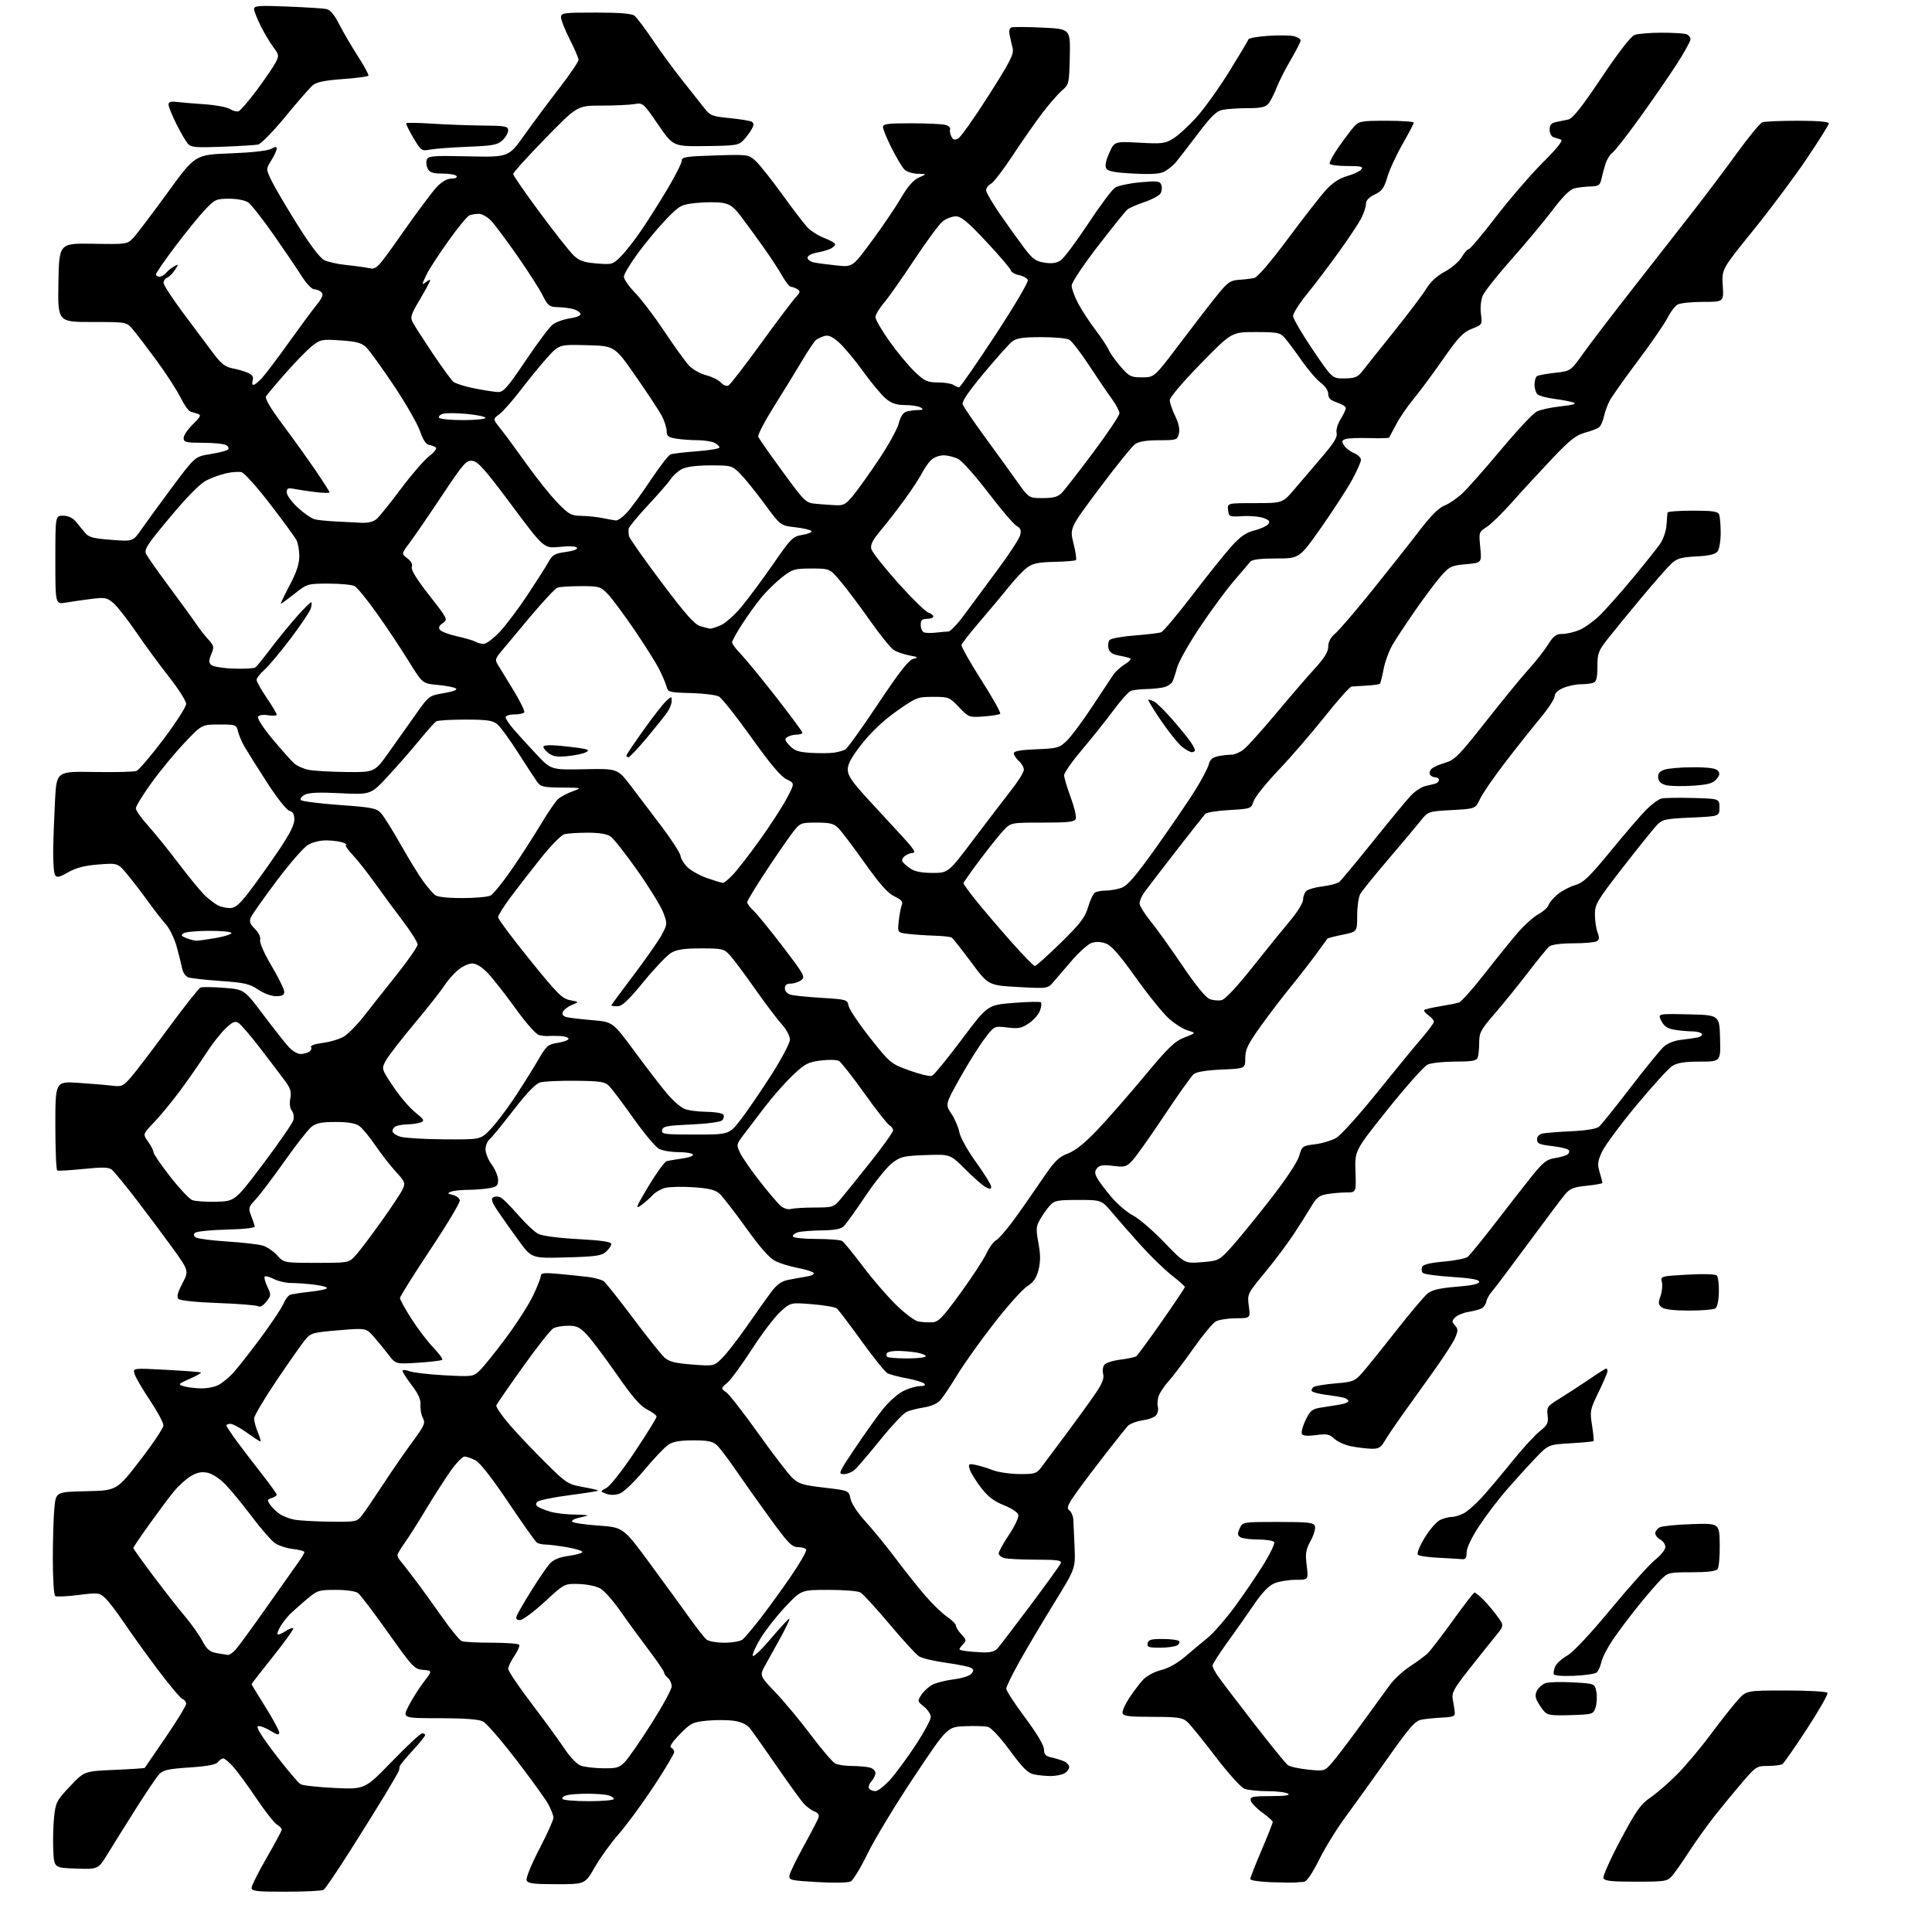 <?xml version="1.0" encoding="UTF-8" standalone="no"?>
<svg 
  version="1.1" 
  xmlns="http://www.w3.org/2000/svg" 
  xmlns:xlink="http://www.w3.org/1999/xlink" 
  xmlns:svg="http://www.w3.org/2000/svg"
  xmlns:rdf="http://www.w3.org/1999/02/22-rdf-syntax-ns#"
  xmlns:cc="http://creativecommons.org/ns#"
  xmlns:dc="http://purl.org/dc/elements/1.1/"
  viewBox="0 0 768 768"
  width="768"
  height="768"
>
<style>svg {background-color: white; }</style>"
<path stroke="none" fill="black" fill-rule="evenodd" d="M113.75,751.98C101.98,752.00 100.00,751.78 100.00,750.45C100.00,749.59 102.70,744.22 106.00,738.50C109.30,732.78 112.00,727.74 112.00,727.29C112.00,726.85 111.12,725.93 110.03,725.25C108.95,724.58 105.35,719.98 102.02,715.04C98.70,710.09 94.59,704.46 92.89,702.52C91.18,700.59 89.33,699.00 88.76,699.00C88.19,699.00 87.22,699.66 86.61,700.46C85.84,701.48 82.42,702.12 75.29,702.60C66.70,703.17 64.78,703.61 63.18,705.39C62.13,706.55 57.94,712.77 53.88,719.20C49.82,725.64 44.82,733.65 42.77,736.99C39.04,743.08 39.04,743.08 30.27,742.79C21.50,742.50 21.50,742.50 21.18,735.50C21.00,731.65 21.15,725.71 21.50,722.31C22.11,716.49 22.50,715.74 27.82,710.10C33.50,704.08 33.50,704.08 45.39,703.56C51.94,703.28 57.40,702.92 57.53,702.77C57.66,702.62 61.42,697.14 65.88,690.58C70.35,684.03 74.00,678.05 74.00,677.30C74.00,676.55 73.34,675.68 72.53,675.37C71.72,675.06 67.29,669.79 62.68,663.65C58.08,657.52 52.04,649.12 49.27,645.00C46.50,640.88 43.14,636.49 41.80,635.25C39.49,633.11 39.02,633.05 31.15,634.04C26.63,634.61 22.49,634.80 21.96,634.48C21.42,634.14 21.00,627.67 21.00,619.59C21.00,611.73 21.29,602.54 21.64,599.18C22.28,593.06 22.28,593.06 34.35,592.78C46.43,592.50 46.43,592.50 55.69,580.50C60.78,573.90 64.96,567.65 64.97,566.61C64.99,565.57 62.56,561.07 59.58,556.61C56.60,552.15 53.85,547.44 53.48,546.15C52.80,543.81 52.80,543.81 66.15,544.53C73.49,544.92 79.68,545.40 79.89,545.60C80.11,545.79 78.08,546.92 75.39,548.12C70.77,550.16 70.64,550.33 73.00,551.04C74.38,551.46 77.43,551.85 79.80,551.90C82.16,551.96 85.31,551.36 86.80,550.59C88.28,549.81 90.90,547.67 92.61,545.84C94.31,544.00 99.21,537.77 103.50,532.00C107.78,526.23 111.88,520.09 112.61,518.37C113.33,516.65 114.54,515.01 115.29,514.72C116.04,514.43 119.65,513.87 123.33,513.48C127.00,513.09 130.00,512.43 130.00,512.02C130.00,511.61 127.64,510.99 124.75,510.65C121.86,510.30 117.79,510.01 115.70,510.01C113.61,510.00 110.53,509.29 108.86,508.43C107.18,507.56 105.55,507.12 105.23,507.44C104.91,507.76 105.37,509.56 106.27,511.44C107.82,514.69 107.80,514.99 105.87,517.44C104.66,518.98 103.37,519.72 102.67,519.27C102.03,518.85 94.87,518.27 86.78,517.98C78.10,517.67 71.60,517.00 70.95,516.35C70.15,515.55 70.57,513.88 72.49,510.20C75.13,505.16 75.13,505.16 68.39,495.83C64.68,490.70 58.15,481.96 53.88,476.41C49.60,470.87 45.39,465.74 44.51,465.01C43.25,463.96 40.93,463.89 33.21,464.68C27.87,465.22 23.16,465.49 22.75,465.28C22.34,465.06 22.00,457.00 22.00,447.37C22.00,429.85 22.00,429.85 31.25,430.46C36.34,430.80 42.34,431.30 44.60,431.58C48.38,432.04 48.96,431.78 52.10,428.18C53.97,426.03 60.66,417.25 66.98,408.66C73.29,400.07 79.03,392.82 79.73,392.55C80.43,392.28 84.62,392.34 89.04,392.68C97.07,393.30 97.07,393.30 104.68,403.40C108.87,408.96 113.43,414.74 114.83,416.25C116.23,417.76 118.30,418.99 119.44,418.98C120.57,418.98 122.12,418.58 122.88,418.10C123.64,417.62 123.98,416.77 123.64,416.23C123.27,415.64 125.19,414.96 128.33,414.56C131.24,414.20 135.03,413.05 136.74,412.01C138.45,410.97 142.02,407.33 144.67,403.93C147.33,400.52 153.21,393.07 157.75,387.38C162.29,381.69 166.00,376.32 166.00,375.44C166.00,374.56 163.38,370.38 160.18,366.17C156.97,361.95 151.94,355.12 149.00,351.00C146.06,346.88 142.06,341.81 140.12,339.75C138.18,337.69 137.02,335.97 137.55,335.93C138.07,335.89 137.60,335.47 136.50,335.00C135.40,334.53 132.47,334.11 130.00,334.07C127.22,334.03 124.30,334.74 122.34,335.93C120.60,336.99 115.03,343.39 109.97,350.15C104.90,356.91 100.32,363.40 99.78,364.58C99.00,366.30 99.30,367.21 101.34,369.25C102.86,370.77 103.69,372.52 103.41,373.64C103.13,374.73 105.03,379.02 107.97,384.00C110.74,388.67 113.00,393.28 113.00,394.25C113.00,395.56 112.18,396.00 109.73,396.00C107.85,396.00 104.82,394.88 102.59,393.36C99.23,391.08 97.22,390.62 87.60,389.95C81.50,389.52 75.71,388.86 74.74,388.47C73.77,388.09 72.74,386.59 72.45,385.14C72.15,383.69 71.18,379.80 70.29,376.50C69.40,373.20 67.46,369.15 65.97,367.50C64.49,365.85 61.34,361.80 58.97,358.50C56.60,355.20 52.90,350.37 50.75,347.77C46.85,343.04 46.85,343.04 39.17,343.64C33.63,344.07 30.29,344.93 27.13,346.73C23.59,348.75 22.59,348.97 21.89,347.86C21.42,347.11 21.08,342.68 21.15,338.00C21.21,333.32 21.54,324.35 21.88,318.05C22.50,306.61 22.50,306.61 37.50,306.88C45.75,307.02 53.29,306.84 54.25,306.46C55.21,306.09 60.05,300.41 65.00,293.84C69.95,287.27 74.00,280.95 74.00,279.81C74.00,278.66 70.95,273.85 67.21,269.11C63.48,264.38 57.58,256.33 54.10,251.24C50.62,246.15 46.53,240.94 45.01,239.66C42.53,237.57 41.65,237.41 36.37,238.07C33.14,238.48 28.59,239.13 26.25,239.53C22.00,240.26 22.00,240.26 22.00,222.63C22.00,205.00 22.00,205.00 25.08,205.00C27.03,205.00 28.84,205.82 30.06,207.25C31.10,208.49 32.76,210.50 33.73,211.71C35.22,213.57 36.89,214.03 44.18,214.59C52.86,215.26 52.86,215.26 56.18,210.47C58.01,207.84 63.55,200.24 68.50,193.59C77.50,181.50 77.50,181.50 83.67,180.50C87.07,179.95 90.20,179.14 90.64,178.70C91.08,178.25 90.78,177.47 89.97,176.96C89.16,176.45 85.01,176.02 80.75,176.02C73.83,176.00 73.00,175.80 73.00,174.11C73.00,173.08 74.66,170.62 76.68,168.65C79.71,165.71 80.07,164.98 78.68,164.54C77.76,164.24 76.40,163.82 75.66,163.59C74.93,163.37 73.13,160.78 71.66,157.84C70.19,154.90 65.85,148.22 62.01,143.00C58.17,137.78 53.95,132.26 52.63,130.75C50.23,128.00 50.22,128.00 36.59,128.00C22.95,128.00 22.95,128.00 23.22,112.34C23.50,96.68 23.50,96.68 37.02,96.90C50.42,97.13 50.55,97.11 53.02,94.51C54.38,93.07 60.46,85.06 66.53,76.70C77.55,61.50 77.55,61.50 91.53,60.97C99.93,60.66 106.40,59.94 107.75,59.19C109.41,58.26 110.00,58.23 110.00,59.10C110.00,59.74 109.03,61.83 107.85,63.74C105.71,67.21 105.71,67.21 107.95,71.86C109.18,74.41 113.79,82.25 118.19,89.27C123.16,97.21 127.20,102.56 128.85,103.39C130.31,104.12 134.20,104.99 137.50,105.33C140.80,105.66 144.90,106.22 146.62,106.57C149.68,107.19 149.91,106.95 160.12,92.40C165.83,84.26 171.92,76.12 173.65,74.30C175.67,72.18 177.75,71.00 179.46,71.00C180.98,71.00 181.85,70.57 181.50,70.00C181.16,69.45 178.67,69.00 175.98,69.00C172.16,69.00 170.84,68.57 170.04,67.07C169.47,66.01 169.30,64.39 169.65,63.47C170.22,61.98 172.05,61.83 186.23,62.15C202.17,62.50 202.17,62.50 208.34,53.84C211.73,49.07 217.99,40.66 222.25,35.14C226.51,29.61 229.99,24.51 229.98,23.80C229.97,23.08 228.40,19.41 226.48,15.63C224.57,11.85 223.00,7.91 223.00,6.88C223.00,5.13 223.96,5.00 236.81,5.00C246.33,5.00 251.11,5.39 252.22,6.25C253.10,6.94 256.36,11.26 259.46,15.86C262.56,20.45 267.88,27.72 271.30,32.01C274.71,36.29 278.62,41.25 280.00,43.01C282.29,45.96 283.12,46.28 290.11,46.96C294.29,47.37 298.23,48.02 298.86,48.41C299.72,48.94 299.72,49.65 298.86,51.25C298.24,52.43 296.77,54.40 295.61,55.65C293.65,57.75 292.60,57.92 280.55,58.07C267.59,58.23 267.59,58.23 261.61,49.51C255.68,40.86 255.61,40.80 252.07,41.39C250.11,41.71 244.22,41.98 239.00,41.98C229.50,41.98 229.50,41.98 216.75,55.05C209.74,62.24 204.00,68.59 204.00,69.17C204.00,69.74 208.76,76.64 214.59,84.50C220.41,92.36 226.45,100.02 228.01,101.51C230.30,103.70 232.05,104.31 237.18,104.73C243.35,105.22 243.63,105.14 246.87,101.87C248.71,100.02 252.41,95.27 255.09,91.32C257.77,87.37 262.45,79.95 265.49,74.85C268.52,69.74 271.00,64.80 271.00,63.88C271.00,62.41 272.68,62.15 284.25,61.79C297.33,61.38 297.54,61.41 300.33,63.94C301.89,65.35 306.57,71.22 310.74,77.00C314.91,82.78 319.45,88.73 320.83,90.23C322.21,91.73 325.29,93.71 327.67,94.62C330.05,95.53 332.00,96.64 332.00,97.10C332.00,97.56 331.21,98.34 330.25,98.83C329.29,99.33 326.81,100.04 324.75,100.41C322.56,100.81 321.00,101.66 321.00,102.47C321.00,103.22 322.24,104.08 323.75,104.37C325.26,104.66 329.29,105.19 332.70,105.54C338.90,106.18 338.90,106.18 346.54,95.84C350.74,90.15 355.96,82.45 358.14,78.73C360.91,74.01 363.08,71.54 365.31,70.56C368.50,69.16 368.50,69.16 364.82,69.08C362.80,69.04 360.41,68.27 359.52,67.38C358.63,66.49 356.35,62.68 354.45,58.91C352.55,55.14 351.00,51.36 351.00,50.52C351.00,49.25 352.83,49.00 362.25,49.01C368.44,49.02 374.53,49.30 375.79,49.64C377.05,49.98 377.90,50.76 377.68,51.38C377.45,51.99 377.68,53.29 378.18,54.26C378.87,55.61 379.52,55.79 380.91,55.05C381.91,54.51 387.34,46.84 392.97,37.99C401.59,24.46 403.11,21.48 402.55,19.20C402.18,17.72 401.64,15.33 401.35,13.89C401.00,12.21 401.29,11.14 402.16,10.87C402.90,10.65 408.45,10.70 414.50,10.98C425.50,11.50 425.50,11.50 425.26,22.50C425.02,33.26 424.95,33.56 422.13,36.00C420.54,37.38 417.01,41.42 414.29,45.00C411.57,48.58 406.31,56.11 402.60,61.75C398.90,67.39 394.99,72.47 393.93,73.04C392.87,73.61 392.00,74.77 392.00,75.63C392.00,76.49 394.55,80.86 397.66,85.35C400.77,89.83 405.06,95.81 407.19,98.63C410.42,102.92 411.72,103.86 415.15,104.41C418.07,104.87 419.93,104.62 421.60,103.52C422.89,102.68 427.80,96.14 432.50,89.00C437.20,81.86 442.05,75.37 443.27,74.59C444.50,73.81 448.98,72.85 453.24,72.47C460.07,71.85 461.05,71.97 461.65,73.52C462.02,74.48 461.87,76.00 461.32,76.89C460.78,77.77 457.90,79.32 454.94,80.32C451.97,81.31 448.93,82.65 448.17,83.27C447.41,83.90 442.11,90.48 436.40,97.89C430.54,105.48 426.00,112.31 426.00,113.53C426.00,114.73 427.16,117.91 428.58,120.60C430.00,123.30 433.05,127.97 435.37,131.00C437.68,134.03 440.07,137.62 440.68,139.00C441.29,140.38 443.45,143.41 445.47,145.75C448.86,149.66 449.54,150.00 454.01,150.00C458.87,150.00 458.87,150.00 468.87,136.75C474.37,129.46 481.05,120.80 483.72,117.50C488.02,112.18 489.02,111.47 492.54,111.23C494.72,111.09 497.45,110.76 498.61,110.50C499.90,110.21 505.14,104.09 512.07,94.77C518.32,86.37 525.13,77.64 527.22,75.38C529.76,72.62 532.50,70.84 535.49,70.00C537.95,69.31 540.48,68.13 541.10,67.38C542.05,66.23 541.14,66.00 535.68,66.00C532.07,66.00 528.88,65.61 528.58,65.13C528.29,64.65 529.91,61.62 532.18,58.38C534.45,55.15 537.22,51.49 538.33,50.25C540.19,48.18 541.21,48.00 551.17,48.00C557.13,48.00 562.00,48.34 561.99,48.75C561.99,49.16 559.96,53.05 557.48,57.38C555.00,61.72 552.30,67.60 551.47,70.46C550.22,74.75 549.35,75.94 546.48,77.31C544.17,78.41 543.00,79.66 543.00,81.02C543.00,82.15 542.15,84.75 541.10,86.79C540.06,88.83 535.95,95.00 531.98,100.50C528.01,106.00 522.34,113.48 519.38,117.11C516.42,120.75 514.01,124.57 514.02,125.61C514.03,126.65 517.54,132.68 521.82,139.00C529.61,150.50 529.61,150.50 534.51,150.42C538.69,150.36 539.73,149.92 541.67,147.42C542.91,145.82 548.56,138.73 554.22,131.68C559.87,124.63 565.64,116.98 567.04,114.68C568.67,111.99 571.28,109.61 574.32,108.00C576.93,106.62 579.94,104.04 581.02,102.25C582.09,100.46 583.39,99.00 583.90,99.00C584.40,99.00 589.23,93.26 594.62,86.25C600.01,79.24 608.37,69.55 613.19,64.71C619.24,58.66 621.51,55.78 620.48,55.46C619.67,55.21 618.33,54.79 617.50,54.53C616.67,54.27 616.00,52.93 616.00,51.55C616.00,49.68 616.63,48.91 618.50,48.52C619.87,48.23 622.08,47.78 623.40,47.51C625.16,47.14 628.64,42.77 636.59,30.91C643.35,20.83 648.28,14.46 649.76,13.90C651.06,13.41 655.89,13.00 660.48,13.00C665.08,13.00 669.55,13.27 670.42,13.61C671.29,13.94 672.00,14.84 672.00,15.62C672.00,16.39 669.53,20.84 666.52,25.52C663.50,30.19 656.91,39.75 651.86,46.76C646.82,53.77 641.90,60.06 640.92,60.75C639.95,61.44 638.71,63.47 638.17,65.25C637.62,67.04 636.91,69.74 636.57,71.25C636.05,73.62 635.45,74.02 632.23,74.12C630.18,74.18 627.31,74.52 625.85,74.87C624.09,75.29 621.21,78.15 617.18,83.50C613.86,87.90 606.54,96.67 600.92,103.00C595.29,109.33 590.12,115.87 589.41,117.55C588.67,119.34 588.37,122.36 588.70,124.83C589.27,129.03 589.24,129.07 585.09,130.70C581.59,132.07 579.73,134.04 573.54,142.92C569.48,148.74 564.21,155.84 561.83,158.70C559.45,161.55 556.38,166.05 555.00,168.70C553.62,171.34 552.38,173.70 552.22,173.94C552.07,174.19 548.55,174.28 544.41,174.15C540.26,174.02 536.01,174.18 534.96,174.51C533.36,175.02 533.25,175.42 534.25,177.03C534.91,178.08 536.69,179.46 538.22,180.09C539.75,180.72 541.00,181.94 541.00,182.79C541.00,183.64 539.38,187.28 537.40,190.89C535.42,194.49 529.91,202.97 525.17,209.72C516.54,222.00 516.54,222.00 507.31,222.00C501.13,222.00 497.74,222.41 497.06,223.25C496.50,223.94 493.52,227.43 490.44,231.00C487.37,234.57 481.28,242.85 476.92,249.39C472.56,255.93 468.51,263.13 467.91,265.39C467.31,267.65 466.48,270.16 466.06,270.98C465.65,271.79 464.23,272.76 462.91,273.13C461.58,273.50 458.40,273.85 455.83,273.90C453.26,273.96 450.43,274.28 449.53,274.63C448.63,274.97 445.51,278.46 442.61,282.38C439.71,286.30 434.11,293.31 430.17,297.96C426.23,302.61 423.00,307.20 423.00,308.15C423.00,309.10 424.18,313.06 425.61,316.93C427.05,320.81 427.96,324.66 427.64,325.49C427.17,326.73 424.78,327.00 414.43,327.00C401.80,327.00 401.80,327.00 398.84,330.17C397.21,331.92 392.98,337.21 389.44,341.92C385.90,346.64 383.00,350.78 383.00,351.12C383.00,351.46 385.14,354.42 387.75,357.68C390.36,360.95 396.54,368.21 401.48,373.81C406.41,379.41 410.86,384.00 411.36,384.00C411.86,384.00 416.49,379.86 421.66,374.79C429.45,367.15 431.30,364.74 432.53,360.60C433.34,357.86 434.57,355.26 435.25,354.82C435.94,354.39 437.90,354.02 439.60,354.02C441.31,354.01 444.10,353.51 445.81,352.92C448.19,352.09 451.45,348.28 459.73,336.67C465.67,328.32 472.63,318.12 475.19,313.99C477.75,309.86 480.14,305.30 480.50,303.85C480.98,301.94 482.00,301.05 484.21,300.61C485.88,300.27 488.26,300.00 489.49,300.00C490.72,300.00 492.93,299.06 494.39,297.91C495.86,296.75 501.63,290.34 507.22,283.66C512.82,276.97 519.78,268.89 522.70,265.69C526.51,261.52 528.00,259.08 528.00,257.03C528.00,255.14 528.94,253.39 530.77,251.84C532.29,250.55 538.93,242.81 545.52,234.64C552.11,226.47 560.49,215.85 564.16,211.05C568.68,205.12 571.88,201.90 574.16,201.00C575.99,200.28 579.23,198.07 581.34,196.09C583.45,194.12 590.36,186.30 596.70,178.72C603.04,171.14 609.41,164.33 610.86,163.59C612.31,162.86 616.65,161.92 620.50,161.51C625.28,161.00 626.87,160.53 625.50,160.02C624.40,159.62 621.04,158.97 618.02,158.58C615.01,158.19 611.98,157.40 611.27,156.81C610.57,156.23 610.00,154.49 610.00,152.94C610.00,151.39 610.45,149.84 611.00,149.50C611.55,149.16 614.79,148.57 618.19,148.19C624.37,147.50 624.37,147.50 629.35,140.50C632.09,136.65 641.12,124.83 649.42,114.24C657.71,103.65 668.44,89.92 673.26,83.74C678.08,77.56 685.82,67.27 690.46,60.88C695.10,54.48 699.63,48.97 700.53,48.63C701.43,48.28 707.75,48.00 714.58,48.00C722.41,48.00 727.00,48.38 727.00,49.03C727.00,49.59 722.98,56.00 718.07,63.28C713.16,70.55 703.58,83.37 696.78,91.76C684.41,107.03 684.41,107.03 684.82,113.51C685.23,120.00 685.23,120.00 677.05,120.00C672.55,120.00 668.00,120.47 666.94,121.03C665.88,121.60 664.06,123.96 662.90,126.28C661.74,128.60 656.40,136.35 651.04,143.50C645.67,150.65 640.59,157.85 639.76,159.50C638.92,161.15 637.93,163.93 637.56,165.68C637.18,167.43 636.34,169.30 635.69,169.83C635.03,170.37 632.52,171.33 630.10,171.98C626.52,172.94 624.08,174.86 616.99,182.33C612.21,187.37 605.10,195.10 601.19,199.50C597.29,203.90 592.69,208.40 590.97,209.50C587.88,211.47 587.84,211.60 588.43,217.61C589.03,223.72 589.03,223.72 582.76,224.28C577.03,224.79 576.20,225.18 572.97,228.80C571.03,230.98 566.44,237.09 562.77,242.38C559.09,247.67 554.94,253.94 553.55,256.32C552.16,258.70 550.56,263.06 550.00,266.00C549.44,268.94 548.78,271.55 548.53,271.80C548.29,272.05 545.93,272.38 543.29,272.54C540.66,272.70 537.95,272.87 537.27,272.91C536.59,272.96 531.79,278.35 526.60,284.88C521.40,291.41 513.14,300.98 508.23,306.13C503.32,311.28 498.86,316.85 498.32,318.50C497.35,321.47 497.25,321.51 488.72,322.00C483.97,322.27 479.67,322.95 479.15,323.50C478.64,324.05 473.31,330.80 467.32,338.50C461.34,346.20 455.66,353.61 454.72,354.97C453.77,356.33 453.00,358.20 453.00,359.13C453.00,360.06 454.95,363.22 457.34,366.16C459.73,369.10 465.44,377.05 470.02,383.84C475.35,391.73 479.28,396.54 480.89,397.15C482.28,397.68 484.45,397.85 485.71,397.54C487.07,397.19 491.91,392.03 497.68,384.73C503.01,378.00 509.76,369.66 512.68,366.19C515.77,362.54 518.00,358.91 518.00,357.57C518.00,356.29 518.63,354.72 519.39,354.09C520.16,353.45 523.09,352.66 525.89,352.33C528.70,351.99 531.61,351.22 532.36,350.61C533.10,350.00 539.13,342.75 545.76,334.50C552.38,326.25 559.15,318.06 560.80,316.29C562.46,314.53 565.09,312.80 566.65,312.46C568.22,312.11 570.06,311.66 570.75,311.45C571.44,311.24 572.00,310.60 572.00,310.03C572.00,309.46 571.35,309.00 570.56,309.00C569.77,309.00 568.81,308.51 568.44,307.90C568.07,307.30 568.38,306.25 569.13,305.57C569.88,304.89 572.34,303.81 574.59,303.17C578.22,302.15 580.05,300.28 590.80,286.63C597.47,278.16 605.13,268.82 607.81,265.87C610.50,262.92 613.89,258.59 615.36,256.25C617.54,252.78 618.58,252.00 621.04,252.00C622.71,252.00 625.74,251.30 627.78,250.45C629.83,249.60 633.45,247.01 635.84,244.70C638.22,242.39 644.10,235.78 648.90,230.00C653.70,224.22 658.65,218.02 659.90,216.22C661.18,214.38 662.30,211.09 662.46,208.72C662.62,206.40 662.80,204.16 662.87,203.75C662.94,203.34 667.45,203.00 672.89,203.00C680.99,203.00 682.90,203.29 683.39,204.58C683.73,205.45 684.00,208.74 684.00,211.89C684.00,215.04 683.44,218.34 682.75,219.22C681.87,220.35 679.38,220.93 674.30,221.19C668.33,221.50 666.64,221.98 664.42,224.03C662.95,225.39 657.62,231.45 652.58,237.50C647.53,243.55 641.51,250.90 639.20,253.84C635.36,258.72 635.00,259.68 635.00,264.98C635.00,269.35 634.61,270.94 633.42,271.39C632.55,271.73 630.28,272.00 628.39,272.00C626.49,272.00 623.38,272.65 621.47,273.45C619.27,274.37 618.00,275.58 618.00,276.76C618.00,277.79 615.40,281.75 612.22,285.56C609.04,289.38 602.77,297.28 598.28,303.13C593.80,308.97 589.31,315.49 588.31,317.63C586.49,321.50 586.49,321.50 577.09,322.02C567.69,322.54 567.69,322.54 564.59,326.43C562.89,328.57 557.11,335.46 551.75,341.73C546.38,348.01 541.43,354.12 540.75,355.32C540.06,356.52 539.50,360.40 539.50,363.95C539.50,370.39 539.50,370.39 533.72,371.56C530.53,372.21 527.82,372.91 527.68,373.12C527.53,373.33 525.44,376.20 523.03,379.50C520.61,382.80 516.06,388.65 512.90,392.50C509.75,396.35 504.44,403.32 501.09,408.00C496.02,415.10 495.02,417.18 495.01,420.63C495.00,424.76 495.00,424.76 485.60,425.17C479.54,425.44 475.61,426.08 474.52,426.99C473.59,427.76 468.32,435.16 462.81,443.45C457.30,451.73 451.61,459.76 450.17,461.29C447.76,463.86 447.13,464.04 442.47,463.45C438.57,462.97 437.10,463.17 436.13,464.35C435.13,465.55 435.12,466.36 436.07,468.19C436.73,469.46 439.28,472.88 441.74,475.78C444.20,478.69 448.08,482.00 450.36,483.15C452.64,484.29 458.19,489.06 462.71,493.75C470.92,502.28 470.92,502.28 477.71,501.74C484.35,501.20 484.61,501.07 489.19,496.09C491.76,493.29 498.68,484.84 504.55,477.32C511.08,468.95 515.69,462.05 516.41,459.57C517.55,455.62 517.74,455.48 522.76,454.86C525.60,454.51 529.40,453.37 531.20,452.31C533.00,451.26 540.25,443.22 547.31,434.45C554.37,425.68 562.36,415.94 565.07,412.82C567.78,409.69 570.00,406.68 570.00,406.12C570.00,405.57 569.01,404.42 567.81,403.58C566.61,402.74 565.87,401.80 566.17,401.49C566.48,401.19 569.31,400.52 572.46,400.01C575.61,399.49 578.97,398.83 579.92,398.53C580.86,398.23 585.41,393.15 590.02,387.24C594.63,381.33 600.57,373.98 603.22,370.89C605.88,367.81 609.62,364.44 611.53,363.41C613.44,362.38 615.26,360.76 615.56,359.81C615.86,358.86 617.45,356.96 619.10,355.57C620.74,354.19 623.90,352.51 626.12,351.85C629.52,350.83 631.76,348.67 640.45,338.07C646.11,331.16 652.46,323.80 654.57,321.72C656.67,319.64 659.32,317.71 660.45,317.43C661.58,317.15 667.23,317.05 673.00,317.21C683.50,317.50 683.50,317.50 683.50,321.00C683.50,324.50 683.50,324.50 672.27,325.00C661.93,325.46 660.85,325.70 658.63,328.00C657.31,329.38 651.23,336.94 645.11,344.81C634.83,358.04 634.00,359.44 634.00,363.49C634.00,365.90 634.47,369.10 635.04,370.60C635.82,372.66 635.76,373.54 634.79,374.15C634.08,374.60 629.87,374.98 625.44,374.98C620.49,374.99 616.80,375.48 615.86,376.25C615.03,376.94 611.25,381.55 607.47,386.50C603.69,391.45 597.76,398.78 594.30,402.78C588.63,409.33 588.00,410.50 588.00,414.45C588.00,416.86 587.73,419.55 587.39,420.42C586.91,421.69 585.13,422.00 578.44,422.00C573.85,422.00 568.94,422.53 567.53,423.17C566.12,423.81 559.02,431.77 551.75,440.85C538.54,457.36 538.54,457.36 538.82,465.68C539.10,474.00 539.10,474.00 535.30,474.01C533.21,474.02 529.76,474.31 527.64,474.66C524.40,475.19 523.34,476.03 521.14,479.76C519.69,482.21 516.52,487.20 514.10,490.86C511.68,494.51 506.57,501.30 502.75,505.94C495.81,514.36 495.79,514.40 496.43,519.19C497.07,524.00 497.07,524.00 491.28,524.04C488.10,524.05 484.50,524.63 483.28,525.30C482.07,525.98 478.07,530.80 474.40,536.02C470.73,541.23 466.23,547.18 464.39,549.22C462.55,551.27 460.77,554.07 460.43,555.43C460.09,556.80 460.01,558.50 460.27,559.21C460.52,559.92 460.34,561.26 459.86,562.19C459.34,563.21 457.17,564.15 454.36,564.57C451.82,564.95 449.08,565.99 448.28,566.88C447.49,567.77 443.67,572.55 439.80,577.50C435.93,582.45 430.71,589.37 428.20,592.88C424.39,598.21 423.87,599.45 425.07,600.38C425.86,601.00 426.57,602.62 426.66,604.00C426.75,605.38 426.97,610.33 427.16,615.00C427.50,623.50 427.50,623.50 419.19,637.00C414.61,644.42 408.43,654.85 405.44,660.16C402.45,665.47 400.00,670.48 400.00,671.28C400.00,672.09 403.38,677.27 407.50,682.80C412.24,689.17 415.00,693.80 415.00,695.41C415.00,697.38 415.62,698.10 417.75,698.55C419.26,698.87 421.51,699.55 422.75,700.05C423.99,700.55 425.00,701.63 425.00,702.44C425.00,703.26 424.13,704.40 423.07,704.96C422.00,705.53 419.58,706.00 417.69,706.00C415.80,706.00 412.84,705.72 411.11,705.37C408.61,704.87 406.65,702.94 401.47,695.89C397.64,690.66 394.05,686.80 392.71,686.46C391.47,686.15 387.33,686.03 383.50,686.20C376.55,686.50 376.55,686.50 363.23,706.50C355.91,717.50 347.68,731.10 344.94,736.73C342.20,742.35 339.16,747.38 338.20,747.89C337.19,748.43 331.61,748.55 324.97,748.16C314.24,747.54 313.52,747.37 313.83,745.50C314.01,744.40 316.52,739.23 319.40,734.00C322.29,728.77 324.94,723.70 325.30,722.72C325.77,721.45 325.32,720.69 323.73,720.07C322.50,719.60 320.56,718.15 319.41,716.86C318.26,715.56 313.44,708.88 308.70,702.00C303.95,695.12 299.22,688.43 298.18,687.11C296.93,685.54 294.78,684.50 291.86,684.06C289.43,683.69 284.63,683.65 281.19,683.98C275.37,684.54 274.63,684.90 270.22,689.40C267.27,692.42 265.97,694.40 266.75,694.70C267.44,694.95 268.00,695.75 268.00,696.47C268.00,697.19 264.33,703.34 259.85,710.14C255.37,716.94 249.14,725.42 246.00,729.00C242.86,732.58 238.56,738.54 236.43,742.25C232.57,749.00 232.57,749.00 221.26,749.00C211.95,749.00 209.83,748.72 209.34,747.45C209.00,746.57 211.18,741.22 214.37,735.07C217.47,729.12 220.00,723.49 220.00,722.58C220.00,721.67 219.08,719.25 217.96,717.21C216.84,715.17 211.10,707.21 205.19,699.52C199.29,691.83 193.35,684.98 191.98,684.29C190.33,683.45 184.57,683.02 174.73,683.01C159.97,683.00 159.97,683.00 162.42,678.16C163.77,675.50 166.45,671.25 168.38,668.72C171.90,664.11 171.90,664.11 168.22,663.81C164.73,663.52 164.04,662.79 154.27,649.00C148.61,641.02 143.23,633.94 142.30,633.25C141.32,632.52 137.63,632.00 133.49,632.00C126.71,632.00 126.14,632.18 121.93,635.74C119.49,637.80 116.57,640.39 115.43,641.49C114.29,642.60 112.57,644.78 111.60,646.34C110.63,647.90 110.06,649.40 110.33,649.67C110.60,649.94 112.00,649.39 113.44,648.44C114.88,647.50 116.30,646.96 116.58,647.25C116.86,647.53 113.25,652.58 108.55,658.47C103.85,664.36 100.00,669.31 100.00,669.48C100.00,669.65 102.47,673.73 105.50,678.54C108.53,683.36 111.00,687.95 111.00,688.73C111.00,689.83 110.20,689.67 107.51,688.01C105.59,686.82 103.38,686.00 102.59,686.17C101.63,686.39 103.87,690.06 109.48,697.41C114.06,703.40 118.56,708.74 119.49,709.25C120.42,709.77 126.55,710.44 133.11,710.75C145.05,711.30 145.05,711.30 155.86,700.15C161.80,694.02 167.19,689.00 167.83,689.00C168.47,689.00 169.00,689.34 168.99,689.75C168.99,690.16 166.74,692.94 163.99,695.92C161.25,698.90 158.94,701.71 158.88,702.17C158.81,702.63 158.69,703.34 158.61,703.75C158.54,704.16 156.02,708.55 153.03,713.50C150.03,718.45 143.57,728.80 138.68,736.50C133.78,744.20 129.27,750.83 128.64,751.23C128.01,751.64 121.31,751.98 113.75,751.98zM515.00,748.33C514.17,748.42 509.79,748.37 505.25,748.21C500.71,748.05 497.00,747.48 497.00,746.95C497.00,746.42 499.02,741.24 501.50,735.45C503.98,729.65 505.97,724.59 505.94,724.21C505.91,723.82 504.00,722.13 501.70,720.46C499.39,718.79 497.36,716.65 497.18,715.71C496.89,714.21 497.86,714.00 505.18,713.98C510.92,713.97 513.04,713.67 512.00,713.00C511.18,712.47 507.49,712.02 503.82,712.02C500.14,712.01 496.02,711.58 494.67,711.06C493.30,710.54 488.17,704.83 483.18,698.29C478.22,691.78 473.18,685.56 471.97,684.48C470.06,682.75 468.32,682.50 458.15,682.48C448.58,682.46 446.47,682.19 446.23,680.95C446.07,680.12 447.30,677.38 448.96,674.87C450.62,672.36 453.08,669.13 454.41,667.69C455.78,666.21 458.90,664.55 461.56,663.88C464.46,663.15 468.12,661.11 471.04,658.60C473.66,656.34 477.70,652.97 480.02,651.10C482.34,649.22 487.24,643.60 490.92,638.60C494.59,633.59 499.74,626.02 502.36,621.76C504.99,617.50 506.85,613.57 506.51,613.01C506.16,612.45 503.32,611.99 500.19,611.98C497.06,611.98 493.85,611.56 493.06,611.06C491.89,610.32 491.84,609.65 492.79,607.57C493.96,605.00 493.96,605.00 508.01,605.00C520.08,605.00 522.15,605.23 522.69,606.63C523.03,607.53 522.28,610.15 521.02,612.46C519.06,616.05 518.83,617.48 519.44,622.33C520.14,628.00 520.14,628.00 515.04,628.00C512.23,628.00 508.43,628.63 506.60,629.39C504.33,630.34 501.70,633.08 498.38,637.96C495.70,641.91 490.91,648.71 487.75,653.07C484.59,657.44 482.00,661.50 482.00,662.10C482.00,662.70 482.99,664.61 484.19,666.35C485.39,668.08 491.78,676.48 498.39,685.00C505.00,693.52 511.08,701.01 511.90,701.63C512.72,702.26 516.35,703.07 519.95,703.44C526.48,704.11 526.51,704.10 529.50,700.70C531.15,698.83 536.33,692.03 541.00,685.59C545.67,679.16 550.85,672.04 552.50,669.78C554.15,667.52 557.75,664.21 560.50,662.41C563.25,660.62 566.40,658.29 567.50,657.25C568.60,656.20 573.10,650.34 577.50,644.23C581.90,638.13 585.78,633.10 586.11,633.06C586.45,633.03 587.98,634.24 589.51,635.75C591.04,637.26 593.56,640.23 595.11,642.35C597.93,646.20 597.93,646.20 594.53,650.35C592.66,652.63 587.93,658.55 584.03,663.50C577.90,671.28 577.01,672.91 577.50,675.50C577.81,677.15 578.16,679.40 578.28,680.50C578.47,682.23 577.84,682.53 573.50,682.75C570.75,682.89 567.07,683.24 565.31,683.54C562.54,684.00 560.73,686.04 551.37,699.28C545.45,707.65 537.95,718.09 534.70,722.48C531.45,726.86 526.81,734.40 524.39,739.23C521.46,745.05 519.39,748.03 518.24,748.08C517.28,748.12 515.83,748.23 515.00,748.33zM650.29,748.00C640.57,748.00 637.82,747.70 637.39,746.59C637.10,745.81 640.15,738.98 644.18,731.42C650.39,719.74 652.18,717.21 656.00,714.60C658.48,712.92 663.21,708.83 666.51,705.52C669.82,702.21 675.86,695.04 679.92,689.58C683.99,684.12 688.87,677.94 690.77,675.83C694.23,672.00 694.23,672.00 710.06,672.00C718.76,672.00 726.14,672.42 726.45,672.93C726.77,673.44 723.12,679.85 718.34,687.18C713.56,694.50 709.17,700.83 708.58,701.23C707.98,701.64 705.40,701.98 702.83,701.98C698.36,702.00 697.95,702.25 692.80,708.25C689.84,711.69 684.93,717.65 681.88,721.50C678.83,725.35 674.14,731.88 671.47,736.00C668.80,740.12 665.72,744.51 664.63,745.75C662.78,747.86 661.86,748.00 650.29,748.00zM234.06,716.00C239.53,716.00 244.00,715.60 244.00,715.12C244.00,714.63 242.99,713.96 241.75,713.63C240.51,713.30 236.80,713.03 233.50,713.03C230.20,713.03 226.49,713.30 225.26,713.63C224.03,713.96 223.27,714.63 223.57,715.11C223.87,715.60 228.59,716.00 234.06,716.00zM347.97,712.00C348.99,712.00 351.72,709.86 354.02,707.25C356.32,704.64 360.86,698.45 364.11,693.50C367.35,688.55 370.00,683.62 370.00,682.54C370.00,681.46 368.78,679.61 367.30,678.42C364.66,676.32 364.64,676.20 366.31,673.65C367.25,672.22 369.25,670.41 370.76,669.65C372.27,668.88 376.06,667.94 379.18,667.56C382.30,667.18 385.43,666.19 386.12,665.36C387.13,664.14 387.11,663.68 386.00,663.00C385.25,662.54 380.78,661.62 376.07,660.98C371.35,660.33 366.53,659.18 365.34,658.43C364.15,657.68 358.82,651.87 353.50,645.52C348.17,639.17 342.99,633.53 341.97,632.99C340.96,632.44 335.27,632.00 329.33,632.00C318.52,632.00 318.52,632.00 312.22,638.68C308.76,642.35 304.33,647.98 302.38,651.19C300.44,654.40 299.02,657.56 299.24,658.21C299.46,658.87 302.74,655.74 306.53,651.25C310.33,646.77 313.60,643.27 313.81,643.47C314.01,643.68 312.50,646.92 310.45,650.67C308.40,654.43 305.63,659.43 304.30,661.78C301.88,666.07 301.88,666.07 308.28,672.78C311.80,676.48 318.14,684.10 322.36,689.72C326.58,695.35 330.90,700.41 331.95,700.97C333.01,701.54 336.04,702.01 338.68,702.01C341.33,702.02 344.51,702.30 345.75,702.63C346.99,702.96 348.00,703.93 348.00,704.79C348.00,705.64 347.28,707.14 346.40,708.11C345.52,709.08 345.10,710.35 345.46,710.94C345.82,711.52 346.95,712.00 347.97,712.00zM239.71,702.92C245.24,702.99 246.20,702.70 248.52,700.25C249.95,698.74 254.69,691.88 259.05,685.00C263.42,678.12 266.99,671.54 267.00,670.37C267.00,669.20 266.32,667.68 265.50,667.00C264.68,666.32 264.00,665.36 264.00,664.87C264.00,664.38 261.19,660.26 257.75,655.71C254.31,651.16 249.25,644.23 246.50,640.29C243.76,636.36 240.25,632.40 238.72,631.49C237.14,630.56 233.43,629.77 230.15,629.67C224.37,629.50 224.37,629.50 216.50,636.75C212.17,640.74 207.76,644.00 206.71,644.00C205.29,644.00 204.96,643.54 205.45,642.25C205.81,641.29 208.44,636.75 211.30,632.16C214.16,627.58 217.44,622.79 218.60,621.53C220.01,619.98 222.37,619.00 225.84,618.52C228.68,618.13 231.22,617.45 231.49,617.01C231.77,616.57 229.14,615.71 225.66,615.10C222.18,614.50 218.25,613.99 216.92,613.98C215.59,613.98 214.02,613.64 213.43,613.23C212.83,612.83 207.73,605.63 202.09,597.23C195.57,587.53 190.79,581.42 188.97,580.48C187.39,579.67 185.44,579.00 184.64,579.00C183.83,579.00 181.35,581.59 179.11,584.75C176.87,587.91 172.47,594.77 169.33,600.00C166.19,605.23 162.35,611.26 160.81,613.40C159.26,615.55 158.00,617.70 158.00,618.19C158.00,618.68 158.46,619.63 159.03,620.29C159.59,620.96 162.12,624.20 164.64,627.50C167.16,630.80 172.10,637.61 175.61,642.64C179.13,647.67 182.71,652.06 183.58,652.39C184.45,652.73 189.83,653.00 195.52,653.00C201.22,653.00 206.11,653.37 206.40,653.83C206.68,654.29 205.81,656.29 204.46,658.28C203.11,660.27 202.00,662.58 202.00,663.41C202.00,664.25 206.20,670.46 211.33,677.22C216.47,683.97 222.37,692.07 224.44,695.20C226.59,698.44 229.36,701.33 230.86,701.87C232.31,702.41 236.29,702.88 239.71,702.92zM624.36,681.79C616.75,682.03 615.13,681.80 613.82,680.29C612.96,679.30 611.73,677.49 611.09,676.25C610.24,674.60 610.22,673.45 611.03,671.95C611.63,670.83 613.11,669.54 614.31,669.10C615.51,668.65 620.43,668.50 625.23,668.77C633.96,669.25 633.96,669.25 634.58,672.57C634.92,674.40 634.78,677.15 634.27,678.70C633.35,681.46 633.21,681.50 624.36,681.79zM625.75,666.16C621.17,666.36 617.85,666.09 617.65,665.50C617.46,664.95 617.73,663.54 618.25,662.38C618.78,661.21 620.92,659.29 623.01,658.11C625.35,656.80 632.03,649.67 640.37,639.60C647.83,630.59 655.75,621.78 657.97,620.03C660.19,618.27 662.00,615.99 662.00,614.95C662.00,613.92 661.10,612.59 660.00,612.00C658.90,611.41 658.00,610.29 658.00,609.50C658.00,608.71 658.79,607.65 659.75,607.14C660.71,606.63 666.45,606.05 672.50,605.86C683.50,605.50 683.50,605.50 683.62,614.00C683.69,618.67 683.30,623.06 682.75,623.75C682.08,624.59 678.70,625.00 672.45,625.00C663.47,625.00 663.05,625.10 660.18,627.98C658.54,629.62 654.44,634.38 651.08,638.56C647.71,642.74 643.23,648.72 641.11,651.83C639.00,654.95 636.95,658.93 636.57,660.68C636.19,662.43 635.34,664.30 634.69,664.84C634.03,665.38 630.01,665.98 625.75,666.16zM90.58,657.87C91.17,657.94 92.56,656.99 93.67,655.75C94.79,654.51 100.38,646.85 106.10,638.72C111.82,630.59 117.51,622.54 118.75,620.82C119.99,619.11 121.00,617.38 121.00,616.98C121.00,616.59 118.92,616.03 116.39,615.74C113.85,615.45 110.59,614.35 109.14,613.30C107.69,612.24 103.58,607.48 100.00,602.73C96.42,597.97 91.73,592.26 89.56,590.05C87.20,587.64 84.30,585.77 82.34,585.40C79.96,584.96 78.14,585.37 75.65,586.91C73.76,588.08 70.68,590.93 68.80,593.26C66.93,595.59 62.60,601.40 59.20,606.16C55.79,610.92 53.00,615.06 53.00,615.36C53.00,615.66 56.66,620.77 61.12,626.70C65.59,632.64 71.26,639.87 73.72,642.77C76.17,645.67 79.19,649.94 80.42,652.27C82.20,655.65 83.34,656.62 86.08,657.12C87.96,657.46 89.98,657.80 90.58,657.87zM390.75,656.85C393.68,656.95 395.48,656.46 396.55,655.25C397.40,654.29 403.29,646.58 409.63,638.12C415.97,629.66 421.40,622.12 421.69,621.37C422.11,620.26 420.21,620.00 411.86,619.99C406.16,619.98 400.49,619.70 399.25,619.37C398.01,619.04 397.00,618.20 397.00,617.50C397.00,616.80 398.83,613.48 401.08,610.12C403.32,606.77 405.00,603.23 404.81,602.26C404.61,601.21 402.31,599.64 399.08,598.36C395.08,596.76 392.72,594.95 389.95,591.35C387.90,588.68 385.90,585.43 385.50,584.12C384.84,581.93 385.01,581.78 387.64,582.28C389.21,582.57 392.30,583.51 394.50,584.36C396.70,585.21 401.50,585.93 405.17,585.96C411.30,586.00 412.02,585.78 413.95,583.25C415.11,581.74 419.57,575.77 423.86,570.00C428.15,564.23 433.34,557.05 435.39,554.05C438.13,550.05 438.96,547.97 438.52,546.21C438.18,544.89 438.41,543.21 439.03,542.47C439.64,541.73 442.51,540.83 445.42,540.47C448.32,540.10 451.12,539.51 451.65,539.15C452.18,538.79 456.74,532.58 461.80,525.34C466.86,518.10 471.00,511.93 471.00,511.61C471.00,511.30 468.64,509.19 465.75,506.93C462.86,504.66 457.35,499.31 453.50,495.03C449.65,490.76 444.56,484.95 442.19,482.13C437.89,477.00 437.89,477.00 428.62,477.00C420.27,477.00 419.15,477.22 417.32,479.25C416.20,480.49 414.46,482.94 413.46,484.70C411.83,487.54 411.76,488.60 412.79,494.12C413.64,498.73 413.65,501.49 412.83,504.75C412.00,508.05 410.86,509.71 408.32,511.33C406.44,512.52 400.53,519.12 395.17,526.00C389.82,532.88 383.24,542.10 380.56,546.50C377.88,550.90 374.82,555.47 373.76,556.65C372.61,557.94 370.02,559.07 367.29,559.48C364.79,559.85 361.68,560.64 360.39,561.23C359.09,561.82 354.37,566.85 349.89,572.40C345.41,577.96 340.85,583.29 339.76,584.25C338.67,585.21 336.69,586.00 335.37,586.00C333.11,586.00 333.39,585.35 339.84,575.75C343.63,570.11 348.59,563.14 350.88,560.26C353.16,557.38 356.80,554.12 358.97,553.01C361.14,551.91 364.15,551.00 365.66,551.00C367.48,551.00 368.07,550.67 367.40,550.00C366.86,549.46 363.73,548.51 360.46,547.91C357.19,547.30 353.73,546.39 352.78,545.88C351.82,545.37 347.17,539.59 342.44,533.03C337.71,526.47 333.30,520.67 332.65,520.13C332.00,519.59 327.60,518.83 322.88,518.45C314.28,517.75 314.28,517.75 310.22,521.42C307.99,523.44 302.90,530.13 298.92,536.29C294.93,542.46 290.51,548.49 289.09,549.69C286.50,551.89 286.50,551.89 288.70,553.47C289.91,554.33 295.65,561.70 301.44,569.83C307.24,577.96 313.30,585.87 314.91,587.42C317.47,589.87 319.09,590.37 327.63,591.36C337.42,592.50 337.42,592.50 338.09,595.78C338.49,597.74 340.94,601.45 344.13,604.93C347.08,608.16 352.43,614.70 356.00,619.47C359.57,624.25 364.85,630.87 367.71,634.21C370.58,637.54 374.52,641.35 376.46,642.67C378.41,643.99 380.00,645.59 380.00,646.22C380.00,646.85 380.97,648.41 382.16,649.68C384.23,651.88 384.25,652.06 382.58,653.91C380.89,655.78 380.92,655.87 383.66,656.28C385.22,656.51 388.41,656.77 390.75,656.85zM461.18,654.98C456.64,655.00 455.90,654.74 456.20,653.25C456.49,651.83 457.61,651.50 462.21,651.52C465.33,651.53 468.23,651.90 468.66,652.33C469.09,652.76 468.78,653.53 467.97,654.04C467.16,654.55 464.10,654.98 461.18,654.98zM288.00,653.00C291.09,653.00 294.31,652.44 295.16,651.75C296.01,651.06 299.15,647.35 302.15,643.50C305.14,639.65 310.62,632.09 314.33,626.71C318.03,621.32 320.80,616.48 320.47,615.96C320.15,615.43 318.64,615.00 317.13,615.00C314.77,615.00 313.18,613.34 305.87,603.25C301.18,596.79 295.00,588.06 292.13,583.86C289.26,579.66 285.99,575.40 284.88,574.39C283.30,572.97 281.23,572.56 275.59,572.56C270.44,572.56 267.57,573.05 265.73,574.26C264.30,575.19 259.97,579.74 256.11,584.37C252.14,589.12 247.87,593.20 246.29,593.75C244.52,594.36 242.57,594.38 240.99,593.79C238.50,592.85 238.50,592.85 241.10,591.47C242.54,590.71 247.58,584.27 252.35,577.11C257.11,569.97 261.00,563.68 261.00,563.15C261.00,562.61 259.34,561.34 257.30,560.33C254.57,558.98 251.44,555.38 245.27,546.50C240.69,539.90 235.37,532.81 233.46,530.75C230.54,527.61 229.32,527.00 225.92,527.00C223.69,527.00 221.02,527.45 219.98,528.01C218.94,528.57 213.51,535.43 207.92,543.26C202.32,551.09 197.55,558.02 197.31,558.65C197.06,559.28 199.55,562.88 202.83,566.65C206.11,570.42 212.57,577.22 217.18,581.76C225.20,589.67 225.84,590.07 231.83,591.13C235.28,591.73 237.95,592.39 237.76,592.57C237.57,592.76 232.31,593.59 226.06,594.40C219.82,595.22 214.22,596.38 213.61,596.99C212.82,597.78 212.93,598.35 214.01,599.04C214.83,599.56 217.07,600.44 219.00,600.99C220.93,601.54 225.20,602.03 228.50,602.07C231.80,602.12 234.05,602.31 233.50,602.49C232.95,602.67 231.24,603.10 229.71,603.44C228.17,603.78 227.15,604.44 227.44,604.90C227.72,605.36 232.42,606.06 237.87,606.44C247.78,607.14 247.78,607.14 258.57,621.82C264.50,629.90 271.60,639.65 274.35,643.50C277.10,647.35 280.03,651.06 280.87,651.75C281.70,652.44 284.91,653.00 288.00,653.00zM581.25,619.80C580.29,619.69 576.13,619.45 572.00,619.25C567.88,619.06 564.11,618.51 563.63,618.03C563.13,617.53 564.31,614.61 566.34,611.26C568.32,608.01 571.09,604.82 572.51,604.18C573.93,603.53 576.00,603.00 577.10,603.00C578.20,603.00 580.33,602.36 581.83,601.59C583.33,600.81 586.57,597.97 589.03,595.27C591.49,592.57 596.88,586.19 601.00,581.07C605.12,575.96 610.10,570.51 612.06,568.96C615.15,566.50 615.56,565.68 615.20,562.62C614.82,559.30 615.09,558.93 620.15,555.83C623.09,554.02 628.32,550.62 631.76,548.27C635.20,545.92 638.24,544.00 638.51,544.00C638.78,544.00 639.00,544.48 639.00,545.06C639.00,545.65 637.41,549.39 635.46,553.39C632.08,560.32 631.96,560.92 632.86,566.57C633.37,569.83 633.64,572.66 633.46,572.86C633.27,573.05 629.16,573.44 624.31,573.73C615.50,574.24 615.50,574.24 610.13,579.87C607.18,582.97 602.05,588.63 598.73,592.45C595.41,596.28 590.51,602.75 587.85,606.83C584.90,611.35 583.00,615.38 583.00,617.13C583.00,619.27 582.56,619.95 581.25,619.80zM131.17,604.89C141.69,605.00 141.88,604.96 143.98,602.25C145.16,600.74 148.91,595.23 152.33,590.00C155.74,584.77 160.96,577.22 163.92,573.21C168.70,566.74 169.17,565.68 168.11,563.71C167.46,562.50 167.03,560.15 167.15,558.50C167.32,556.36 166.32,554.12 163.69,550.67C161.66,548.02 160.00,545.44 160.00,544.95C160.00,544.45 161.19,544.50 162.69,545.07C164.17,545.63 170.48,546.37 176.71,546.70C187.70,547.29 188.12,547.24 190.60,544.90C192.01,543.58 196.70,537.76 201.02,531.98C205.34,526.19 210.25,518.54 211.93,514.98C213.62,511.41 215.00,507.88 215.00,507.12C215.00,506.01 216.43,505.87 222.25,506.41C226.24,506.78 231.54,507.33 234.03,507.64C236.51,507.95 239.22,508.72 240.04,509.35C240.87,509.98 246.09,516.58 251.66,524.00C257.22,531.42 262.84,538.46 264.14,539.63C265.99,541.30 268.35,541.90 275.17,542.42C283.84,543.09 283.84,543.09 287.17,539.75C289.00,537.91 293.43,532.20 297.00,527.06C300.57,521.92 304.86,515.88 306.53,513.64C308.66,510.77 310.58,509.35 313.03,508.84C314.94,508.44 318.25,507.84 320.38,507.49C322.73,507.11 323.90,506.50 323.35,505.95C322.84,505.44 320.05,504.58 317.14,504.03C314.23,503.48 310.30,502.28 308.39,501.38C305.96,500.23 302.45,496.28 296.58,488.12C291.99,481.73 287.23,475.60 286.01,474.50C284.32,472.98 281.86,472.37 275.65,471.95C271.17,471.65 266.10,471.76 264.40,472.21C262.69,472.65 260.44,473.96 259.40,475.11C258.35,476.27 256.27,478.09 254.77,479.16C252.43,480.83 252.85,479.76 257.77,471.55C260.92,466.30 264.18,461.82 265.00,461.59C265.82,461.36 268.65,460.88 271.27,460.52C273.89,460.16 275.78,459.45 275.46,458.94C275.14,458.42 272.55,457.99 269.69,457.99C266.84,457.98 263.39,457.41 262.02,456.72C260.66,456.03 256.06,450.55 251.80,444.54C247.54,438.53 243.19,432.75 242.13,431.68C240.46,430.02 238.63,429.73 228.85,429.63C222.61,429.56 216.27,429.84 214.77,430.26C212.92,430.78 209.46,434.37 204.07,441.35C199.69,447.03 195.40,452.25 194.55,452.96C193.70,453.67 193.00,455.45 193.00,456.93C193.00,458.40 194.12,461.14 195.50,463.00C196.87,464.86 198.00,467.59 198.00,469.06C198.00,471.38 197.49,471.82 194.25,472.36C192.19,472.70 188.40,472.98 185.83,472.99C183.26,473.00 180.34,473.32 179.33,473.70C177.73,474.32 177.82,474.48 179.99,475.00C181.37,475.32 182.62,476.28 182.79,477.14C182.95,477.99 177.67,486.82 171.04,496.77C164.42,506.72 159.00,515.38 159.00,516.00C159.00,516.63 161.07,520.38 163.60,524.32C166.13,528.27 170.04,533.40 172.29,535.73C174.53,538.06 176.11,540.22 175.80,540.54C175.48,540.86 171.19,541.38 166.26,541.70C157.31,542.28 157.31,542.28 154.40,538.48C152.81,536.40 150.15,533.16 148.50,531.29C145.50,527.89 145.50,527.89 134.56,528.81C124.22,529.68 123.50,529.89 121.27,532.62C119.97,534.20 114.88,541.46 109.95,548.75C105.03,556.04 101.00,562.85 101.00,563.88C101.00,564.91 101.68,567.39 102.51,569.38C103.35,571.37 103.80,573.00 103.52,573.00C103.23,573.00 100.81,571.42 98.13,569.50C95.45,567.58 92.53,566.00 91.63,566.00C90.73,566.00 90.00,566.28 90.00,566.62C90.00,566.95 91.68,569.54 93.73,572.37C95.79,575.19 100.29,581.09 103.73,585.47C107.18,589.86 110.00,593.77 110.00,594.16C110.00,594.55 109.10,595.15 107.99,595.50C106.19,596.07 106.13,596.35 107.40,598.16C108.18,599.27 109.84,600.90 111.10,601.78C112.35,602.66 114.98,603.69 116.94,604.07C118.90,604.46 125.30,604.82 131.17,604.89zM545.03,575.89C543.09,575.83 539.52,575.39 537.09,574.92C534.67,574.44 531.66,573.09 530.42,571.92C528.48,570.10 527.43,569.89 523.18,570.47C519.93,570.92 517.98,570.78 517.53,570.05C517.16,569.44 517.81,566.97 518.97,564.55C520.87,560.64 521.57,560.09 525.30,559.51C527.61,559.16 530.96,558.62 532.75,558.32C534.54,558.02 536.00,557.41 536.00,556.96C536.00,556.50 535.21,555.91 534.25,555.64C533.29,555.37 530.14,554.84 527.25,554.48C524.36,554.11 521.77,553.44 521.48,552.98C521.20,552.51 521.54,551.78 522.23,551.34C522.93,550.90 526.84,550.26 530.92,549.92C537.78,549.35 538.57,549.04 541.42,545.83C543.11,543.92 549.16,536.43 554.84,529.18C560.53,521.93 566.27,515.14 567.59,514.10C569.33,512.74 572.49,512.02 579.00,511.50C585.14,511.01 588.00,510.39 588.00,509.54C588.00,508.67 584.80,508.09 577.25,507.60C571.34,507.22 566.11,506.51 565.62,506.02C565.13,505.53 564.99,504.48 565.29,503.68C565.68,502.66 568.27,502.01 573.87,501.51C578.28,501.12 582.57,500.28 583.39,499.65C584.22,499.02 589.08,493.06 594.20,486.42C599.31,479.77 605.90,471.34 608.84,467.67C613.31,462.09 614.81,460.89 617.96,460.39C620.03,460.06 622.29,459.44 622.99,459.01C623.69,458.58 623.98,457.78 623.65,457.24C623.32,456.70 620.33,455.96 617.02,455.58C611.97,455.01 611.00,454.59 611.00,452.97C611.00,451.77 611.85,450.86 613.25,450.58C614.49,450.32 619.66,449.92 624.75,449.68C630.30,449.42 634.62,448.73 635.57,447.94C636.44,447.22 642.01,440.30 647.95,432.57C653.89,424.83 659.89,417.45 661.28,416.17C662.82,414.75 665.50,413.65 668.15,413.36C670.54,413.09 673.53,412.67 674.79,412.41C676.05,412.15 676.81,411.50 676.48,410.97C676.15,410.44 674.45,410.00 672.69,409.99C670.94,409.98 667.79,409.70 665.70,409.35C662.86,408.88 661.53,408.00 660.41,405.83C658.92,402.94 658.92,402.94 671.21,403.22C683.50,403.50 683.50,403.50 683.75,412.75C684.01,422.00 684.01,422.00 675.75,422.01C669.63,422.01 666.79,422.46 664.75,423.76C663.24,424.71 656.79,431.80 650.40,439.50C644.02,447.20 637.89,455.48 636.79,457.90C635.08,461.63 634.94,462.87 635.89,466.02C636.50,468.06 637.00,469.95 637.00,470.22C637.00,470.49 634.19,471.00 630.75,471.35C625.58,471.87 624.10,472.45 622.16,474.74C620.87,476.26 614.18,485.15 607.30,494.50C600.41,503.85 593.97,512.40 592.99,513.50C592.00,514.60 591.04,516.35 590.85,517.39C590.66,518.43 589.83,519.65 589.00,520.09C588.17,520.53 585.83,521.16 583.78,521.49C581.74,521.81 579.35,522.79 578.48,523.66C577.09,525.05 577.08,525.43 578.37,526.87C579.64,528.28 579.65,528.95 578.45,531.80C577.68,533.62 573.59,539.92 569.36,545.80C565.13,551.69 559.59,559.42 557.04,563.00C554.49,566.58 551.54,570.96 550.49,572.75C548.87,575.49 548.02,575.98 545.03,575.89zM360.67,540.00C364.70,540.00 368.00,539.61 368.00,539.13C368.00,538.65 366.31,537.98 364.25,537.64C362.19,537.30 358.84,537.02 356.81,537.01C354.78,537.00 352.88,537.39 352.59,537.86C352.29,538.33 352.34,539.01 352.69,539.36C353.05,539.71 356.63,540.00 360.67,540.00zM370.47,525.64C373.06,525.52 374.54,524.00 381.82,514.00C386.42,507.68 391.06,500.59 392.13,498.26C393.21,495.93 394.91,493.58 395.93,493.04C396.94,492.50 400.01,489.00 402.75,485.28C405.49,481.55 410.50,474.39 413.90,469.37C419.16,461.58 420.70,460.00 424.45,458.57C427.42,457.44 431.20,454.42 436.17,449.20C440.21,444.96 448.63,435.35 454.87,427.84C464.48,416.29 466.95,413.91 470.87,412.40C475.50,410.61 475.50,410.61 472.22,409.65C470.41,409.12 467.03,407.01 464.72,404.96C462.40,402.91 456.45,395.56 451.50,388.63C444.69,379.08 441.75,375.77 439.39,374.98C437.36,374.30 435.42,374.27 433.77,374.90C432.38,375.43 428.98,378.48 426.20,381.68C423.43,384.88 420.12,388.74 418.83,390.25C416.50,393.00 416.50,393.00 404.68,392.35C392.87,391.69 392.87,391.69 386.02,382.45C382.25,377.38 378.77,372.98 378.29,372.68C377.81,372.38 374.73,372.05 371.46,371.95C368.18,371.85 363.54,371.53 361.14,371.25C356.77,370.74 356.77,370.74 357.26,366.12C357.54,363.58 358.08,360.73 358.47,359.78C359.02,358.46 358.34,357.66 355.56,356.33C352.92,355.07 349.72,351.47 343.74,343.05C339.23,336.70 334.54,330.49 333.32,329.25C331.47,327.38 330.00,327.00 324.63,327.00C318.35,327.00 318.08,327.11 315.23,330.75C313.62,332.81 308.85,339.71 304.65,346.07C300.44,352.44 297.00,358.10 297.00,358.65C297.00,359.20 298.17,360.74 299.59,362.08C301.01,363.41 306.26,369.85 311.25,376.39C319.74,387.53 320.21,388.38 318.47,389.64C317.45,390.39 315.58,391.00 314.31,391.00C312.71,391.00 312.00,391.58 312.00,392.88C312.00,393.98 312.94,395.03 314.25,395.41C315.49,395.76 321.07,396.33 326.65,396.67C336.58,397.28 336.82,397.35 337.35,399.90C337.65,401.33 341.51,407.06 345.92,412.64C353.80,422.60 354.07,422.82 361.43,425.51C365.56,427.01 369.60,427.98 370.42,427.67C371.24,427.36 376.56,420.89 382.24,413.30C392.56,399.50 392.56,399.50 402.87,398.67C408.54,398.22 413.45,398.11 413.77,398.44C414.10,398.77 413.95,400.25 413.42,401.74C412.90,403.22 410.92,405.48 409.02,406.76C406.08,408.75 404.80,408.99 400.39,408.44C395.22,407.80 395.22,407.80 391.21,413.15C389.00,416.09 384.62,423.11 381.47,428.75C375.74,439.01 375.74,439.01 378.21,442.75C379.58,444.81 380.99,448.13 381.37,450.13C381.75,452.17 384.65,457.37 388.02,462.03C391.31,466.58 394.00,470.93 394.00,471.69C394.00,472.80 393.57,472.84 391.82,471.90C390.62,471.26 386.97,468.06 383.70,464.78C377.76,458.82 377.76,458.82 368.05,459.16C359.21,459.47 358.01,459.75 354.64,462.32C352.61,463.87 347.85,469.77 344.05,475.42C340.26,481.08 336.41,486.44 335.51,487.35C334.30,488.55 331.91,489.03 326.68,489.10C322.73,489.15 318.46,489.49 317.19,489.85C315.92,490.21 315.02,490.95 315.19,491.50C315.37,492.07 319.37,492.50 324.50,492.50C329.45,492.50 334.08,492.87 334.78,493.33C335.48,493.78 339.16,498.28 342.96,503.33C346.75,508.37 352.70,515.28 356.18,518.67C359.65,522.07 363.62,525.05 365.00,525.31C366.38,525.56 368.84,525.71 370.47,525.64zM671.44,520.98C665.71,520.99 661.75,520.54 660.66,519.74C659.19,518.67 659.11,517.99 660.07,515.22C660.70,513.43 660.94,510.91 660.62,509.63C660.04,507.32 660.15,507.29 670.76,506.69C677.17,506.33 681.87,506.47 682.45,507.05C682.98,507.58 683.35,510.55 683.28,513.65C683.20,517.11 682.64,519.62 681.82,520.13C681.10,520.59 676.42,520.98 671.44,520.98zM125.76,502.00C138.51,502.00 138.65,501.97 141.19,499.25C142.60,497.74 147.16,491.74 151.32,485.92C155.48,480.10 159.43,474.15 160.09,472.69C161.20,470.26 160.98,469.71 157.35,465.76C155.18,463.41 151.51,458.70 149.20,455.30C146.89,451.90 144.00,448.42 142.78,447.56C141.27,446.50 138.26,446.00 133.41,446.00C127.90,446.00 125.72,446.44 123.84,447.91C122.51,448.96 117.66,455.14 113.06,461.66C108.46,468.17 103.32,474.97 101.63,476.77C98.76,479.83 98.65,480.23 99.83,483.27C100.53,485.05 101.18,486.95 101.30,487.50C101.42,488.11 96.99,488.61 90.02,488.78C83.70,488.94 78.08,489.52 77.52,490.08C76.85,490.75 76.97,491.37 77.91,491.94C78.67,492.41 84.26,493.12 90.33,493.52C96.39,493.92 102.71,494.63 104.37,495.11C106.02,495.58 108.62,497.33 110.13,498.98C112.89,502.00 112.89,502.00 125.76,502.00zM225.09,499.84C211.35,500.22 211.35,500.22 206.33,493.36C203.57,489.59 199.84,484.31 198.03,481.64C195.49,477.87 195.05,476.59 196.07,475.96C196.80,475.51 198.15,475.54 199.07,476.04C199.99,476.53 203.11,479.67 206.01,483.01C208.91,486.36 212.48,489.71 213.94,490.47C215.53,491.29 221.92,492.14 229.80,492.56C239.03,493.07 243.00,493.64 243.00,494.49C243.00,495.15 242.06,496.54 240.92,497.58C239.14,499.19 236.82,499.52 225.09,499.84zM314.44,480.58C315.57,480.28 319.83,480.02 323.89,480.01C330.98,480.00 331.39,479.87 334.07,476.75C335.60,474.96 340.94,468.35 345.93,462.06C350.92,455.76 355.00,450.05 355.00,449.35C355.00,448.66 354.34,447.73 353.53,447.27C352.71,446.82 348.22,441.08 343.53,434.52C338.85,427.96 334.32,422.20 333.48,421.73C332.63,421.25 329.38,421.18 326.26,421.57C321.24,422.20 319.96,422.87 315.22,427.35C312.27,430.14 307.30,435.75 304.18,439.82C301.06,443.89 297.18,448.97 295.57,451.12C292.72,454.90 292.68,455.11 294.20,458.29C295.06,460.09 298.56,465.15 301.99,469.54C305.41,473.92 309.15,478.32 310.30,479.32C311.54,480.40 313.22,480.91 314.44,480.58zM85.96,477.71C93.43,477.50 93.43,477.50 104.73,462.50C110.94,454.25 116.30,446.48 116.63,445.24C116.95,443.99 116.67,442.31 116.00,441.50C115.25,440.59 115.02,438.73 115.40,436.69C115.90,434.01 115.48,432.61 113.26,429.62C111.74,427.56 107.35,421.78 103.50,416.77C99.65,411.76 95.73,407.19 94.78,406.61C93.39,405.75 92.37,406.22 89.50,409.00C87.55,410.89 84.06,415.38 81.76,418.97C79.45,422.56 74.90,429.10 71.64,433.50C68.38,437.90 63.69,443.60 61.23,446.16C56.74,450.83 56.74,450.83 58.87,453.82C60.04,455.46 61.00,457.35 61.00,458.01C61.00,458.67 63.98,463.02 67.61,467.68C71.25,472.34 75.19,476.54 76.36,477.03C77.54,477.52 81.86,477.82 85.96,477.71zM176.75,452.91C191.00,453.00 191.00,453.00 194.87,449.02C197.00,446.82 201.21,441.31 204.24,436.77C207.27,432.22 211.49,425.51 213.62,421.85C217.24,415.65 217.79,415.16 221.75,414.54C224.09,414.18 226.00,413.46 226.00,412.94C226.00,412.42 224.54,411.93 222.75,411.84C220.96,411.76 218.82,411.75 218.00,411.83C217.18,411.91 215.54,411.76 214.37,411.50C213.10,411.21 209.26,406.89 204.87,400.80C200.82,395.18 195.87,388.88 193.87,386.79C191.53,384.35 189.33,383.00 187.69,383.00C186.30,383.00 183.73,384.20 181.98,385.67C180.24,387.13 177.79,389.95 176.54,391.92C175.29,393.89 169.95,400.66 164.67,406.97C159.40,413.27 154.30,419.88 153.35,421.65C151.62,424.87 151.62,424.87 156.26,431.85C158.81,435.68 162.75,440.31 165.01,442.13C168.55,444.97 168.87,445.53 167.31,446.15C166.31,446.54 164.07,446.89 162.33,446.93C160.59,446.97 158.45,447.27 157.58,447.61C156.71,447.94 156.00,448.83 156.00,449.58C156.00,450.33 157.46,451.37 159.25,451.88C161.04,452.40 168.91,452.86 176.75,452.91zM276.37,451.00C289.88,451.00 289.88,451.00 294.53,444.96C297.08,441.64 302.51,433.71 306.59,427.33C310.73,420.85 314.00,414.64 314.00,413.24C314.00,411.82 312.58,409.17 310.70,407.09C308.88,405.08 304.09,398.73 300.05,392.97C296.01,387.21 291.56,381.26 290.17,379.75C287.76,377.15 287.15,377.00 278.72,377.00C272.04,377.00 269.06,377.44 266.82,378.75C265.18,379.71 260.24,384.89 255.85,390.25C249.73,397.73 247.31,400.00 245.44,400.00C244.10,400.00 243.00,399.85 243.00,399.67C243.00,399.49 247.02,394.03 251.94,387.53C256.85,381.03 261.88,373.81 263.12,371.48C265.33,367.32 265.33,367.16 263.62,362.67C262.66,360.16 258.05,352.69 253.39,346.07C248.72,339.46 243.93,333.36 242.73,332.52C241.28,331.51 238.22,331.00 233.53,331.01C229.66,331.02 225.52,331.29 224.33,331.61C223.13,331.93 219.01,336.12 215.18,340.91C211.34,345.71 205.91,352.71 203.10,356.46C200.30,360.21 198.00,363.88 198.00,364.61C198.00,365.33 203.63,372.90 210.52,381.42C221.53,395.06 223.47,397.00 226.65,397.59C230.26,398.27 230.26,398.27 227.28,399.52C225.64,400.21 224.04,401.46 223.72,402.30C223.33,403.30 223.87,403.99 225.32,404.34C226.52,404.63 231.12,405.17 235.55,405.54C243.61,406.22 243.61,406.22 252.48,418.26C257.36,424.87 263.13,432.36 265.29,434.89C267.46,437.43 270.42,440.04 271.87,440.70C273.32,441.37 277.29,441.93 280.69,441.95C284.10,441.98 287.18,442.49 287.55,443.09C287.92,443.69 287.70,444.70 287.06,445.34C286.39,446.01 281.22,446.71 274.71,447.00C265.08,447.43 263.47,447.74 263.19,449.25C262.88,450.85 264.04,451.00 276.37,451.00zM77.92,373.94C78.70,373.97 82.19,373.50 85.67,372.90C89.15,372.29 92.00,371.39 92.00,370.90C92.00,370.40 88.06,370.01 83.25,370.02C78.44,370.02 73.84,370.45 73.02,370.96C71.82,371.73 72.00,372.08 74.02,372.89C75.39,373.43 77.14,373.90 77.92,373.94zM91.25,360.97C93.45,360.99 94.95,359.77 98.75,354.89C101.36,351.52 106.54,344.30 110.25,338.84C114.94,331.95 117.00,327.98 117.00,325.86C117.00,323.67 116.45,322.67 115.04,322.30C113.93,322.01 110.09,317.16 106.21,311.14C102.43,305.29 98.42,298.93 97.30,297.00C96.17,295.07 94.97,292.26 94.61,290.75C93.98,288.08 93.76,288.00 87.11,288.00C80.25,288.00 80.25,288.00 73.37,295.25C69.59,299.24 63.68,306.40 60.24,311.16C56.81,315.92 54.00,320.49 54.00,321.33C54.00,322.16 56.17,325.24 58.82,328.17C61.47,331.10 67.04,338.00 71.20,343.50C75.36,349.00 80.06,354.68 81.63,356.12C83.21,357.56 85.40,359.23 86.50,359.84C87.60,360.44 89.74,360.95 91.25,360.97zM183.76,357.00C188.91,357.00 193.98,356.54 195.03,355.99C196.07,355.43 199.80,350.82 203.32,345.74C206.84,340.66 212.02,332.64 214.84,327.92C217.66,323.20 220.79,318.59 221.80,317.68C222.81,316.77 225.40,315.37 227.57,314.58C231.50,313.14 231.50,313.14 223.30,313.07C215.98,313.01 214.92,312.76 213.49,310.75C212.60,309.51 209.18,304.28 205.89,299.12C202.60,293.97 198.92,288.92 197.71,287.91C195.87,286.38 193.71,286.06 185.00,286.05C179.22,286.04 173.99,286.36 173.37,286.77C172.75,287.17 169.83,290.46 166.87,294.07C163.92,297.68 158.33,304.08 154.46,308.28C147.42,315.92 147.42,315.92 135.41,315.32C126.77,314.88 122.75,315.06 121.09,315.95C119.76,316.66 119.16,317.56 119.67,318.07C120.15,318.55 127.06,319.42 135.02,320.00C148.11,320.95 149.70,321.27 151.53,323.33C152.65,324.58 156.22,330.30 159.47,336.05C162.72,341.80 166.72,348.30 168.36,350.50C170.00,352.70 172.03,355.06 172.86,355.75C173.84,356.55 177.73,357.00 183.76,357.00zM287.35,350.97C287.82,350.99 289.62,349.52 291.35,347.70C293.08,345.89 297.87,339.70 302.00,333.95C306.12,328.20 310.95,320.77 312.72,317.42C315.95,311.35 315.95,311.35 312.69,309.79C310.40,308.70 306.24,303.76 298.65,293.12C292.72,284.80 286.92,277.49 285.76,276.87C284.60,276.25 279.58,275.63 274.62,275.50C266.03,275.28 265.55,275.15 264.94,272.88C264.59,271.57 263.28,268.48 262.02,266.00C260.77,263.52 256.38,256.55 252.27,250.50C248.15,244.45 243.39,238.04 241.70,236.25C238.73,233.13 238.30,233.00 230.89,233.00C226.64,233.00 222.44,233.28 221.56,233.61C220.68,233.95 215.81,239.17 210.73,245.21C205.65,251.25 200.40,257.55 199.05,259.19C196.81,261.93 196.72,262.39 198.05,264.48C198.85,265.75 201.62,270.28 204.21,274.55C206.80,278.82 208.69,282.70 208.40,283.16C208.12,283.62 206.33,284.00 204.44,284.00C202.55,284.00 201.00,284.50 201.00,285.12C201.00,285.73 202.41,287.87 204.14,289.87C205.87,291.87 209.93,296.33 213.17,299.78C219.05,306.06 219.05,306.06 232.28,305.78C245.50,305.50 245.50,305.50 250.84,312.50C253.78,316.35 259.39,323.75 263.30,328.95C267.20,334.15 270.46,339.25 270.54,340.27C270.61,341.29 271.82,343.28 273.23,344.68C274.63,346.08 278.19,348.07 281.14,349.08C284.09,350.10 286.88,350.95 287.35,350.97zM370.70,347.00C376.95,347.00 376.95,347.00 386.95,333.75C392.45,326.46 399.21,317.62 401.97,314.10C404.74,310.59 407.00,306.94 407.00,306.01C407.00,305.07 406.10,303.50 405.00,302.50C403.90,301.50 403.00,300.13 403.00,299.44C403.00,298.57 405.66,298.10 411.94,297.85C420.27,297.52 421.08,297.30 424.03,294.50C425.76,292.85 430.29,286.77 434.09,281.00C437.89,275.23 441.72,269.45 442.60,268.17C443.49,266.89 445.55,265.03 447.19,264.03C448.83,263.04 449.79,262.01 449.33,261.74C448.87,261.48 446.86,260.97 444.86,260.61C442.27,260.14 441.06,259.32 440.65,257.78C440.34,256.58 440.52,255.08 441.05,254.45C441.57,253.81 446.06,252.98 451.02,252.61C455.97,252.23 460.73,251.66 461.58,251.33C462.44,251.00 468.01,244.37 473.96,236.60C479.91,228.82 486.90,220.10 489.49,217.22C493.04,213.27 495.29,211.71 498.57,210.88C500.97,210.27 503.45,209.16 504.08,208.41C504.98,207.32 504.63,206.81 502.36,205.94C500.79,205.34 497.02,205.00 494.00,205.18C488.65,205.49 488.49,205.42 488.18,202.75C487.87,200.00 487.87,200.00 498.88,200.00C509.88,200.00 509.88,200.00 514.69,194.32C517.34,191.19 522.28,185.40 525.69,181.43C530.26,176.11 531.73,173.69 531.33,172.15C531.02,170.96 531.68,168.64 532.89,166.67C534.05,164.80 535.00,162.79 535.00,162.21C535.00,161.63 533.42,160.64 531.50,160.00C528.89,159.14 528.00,158.28 528.00,156.61C528.00,155.30 526.79,153.48 525.06,152.20C523.45,151.01 519.99,146.99 517.39,143.27C514.78,139.54 511.75,135.49 510.65,134.25C508.84,132.21 507.75,132.00 499.11,132.00C489.58,132.00 489.58,132.00 477.29,144.58C470.31,151.72 465.00,157.97 465.00,159.05C465.00,160.09 465.96,162.93 467.14,165.35C468.57,168.29 469.06,170.63 468.62,172.38C467.99,174.91 467.70,175.00 460.70,175.00C455.76,175.00 452.74,175.50 451.23,176.55C450.01,177.40 443.66,185.26 437.11,194.02C425.21,209.93 425.21,209.93 426.73,216.00C427.58,219.34 428.01,222.32 427.70,222.63C427.40,222.94 423.54,223.26 419.13,223.35C412.75,223.49 410.55,223.95 408.31,225.61C406.76,226.75 403.56,230.12 401.18,233.09C398.81,236.07 393.63,242.26 389.68,246.85C385.73,251.44 382.37,255.73 382.22,256.38C382.07,257.03 385.60,263.30 390.09,270.33C394.57,277.35 397.95,283.39 397.60,283.74C397.24,284.09 394.30,284.57 391.05,284.80C385.22,285.22 385.09,285.18 381.22,281.12C377.43,277.13 377.11,277.00 370.90,277.01C364.74,277.01 364.20,277.23 356.50,282.64C351.35,286.26 346.45,290.86 342.75,295.53C338.57,300.81 337.00,303.63 337.00,305.87C337.00,308.32 338.63,310.72 345.06,317.72C349.49,322.55 355.73,329.31 358.92,332.75C362.82,336.95 364.18,339.00 363.06,339.00C362.14,339.00 360.63,339.56 359.71,340.25C358.79,340.94 358.37,341.98 358.77,342.56C359.17,343.14 360.61,344.38 361.97,345.31C363.65,346.45 366.47,347.00 370.70,347.00zM673.00,312.33C668.88,312.60 664.15,312.52 662.50,312.16C660.41,311.69 659.40,310.80 659.18,309.25C658.94,307.59 659.55,306.74 661.50,306.00C662.94,305.45 668.10,305.00 672.94,305.00C679.19,305.00 682.09,305.40 682.89,306.37C683.76,307.42 683.62,308.22 682.27,309.78C680.87,311.39 678.91,311.93 673.00,312.33zM137.70,306.89C148.90,307.00 148.90,307.00 154.43,299.25C157.47,294.99 162.33,288.14 165.23,284.03C170.49,276.57 170.51,276.56 176.50,275.52C180.41,274.84 182.04,274.19 181.18,273.64C180.46,273.18 177.18,272.55 173.91,272.26C167.95,271.72 167.95,271.72 162.33,262.61C159.23,257.60 153.57,249.10 149.74,243.73C145.91,238.35 141.96,233.51 140.95,232.98C139.95,232.44 135.32,232.00 130.66,232.00C122.28,232.00 122.12,232.05 117.12,236.00C114.34,238.20 111.88,240.00 111.65,240.00C111.43,240.00 112.98,236.74 115.10,232.75C117.82,227.63 118.96,224.23 118.97,221.18C118.99,218.81 118.48,215.89 117.84,214.68C117.21,213.48 112.49,207.04 107.37,200.37C102.25,193.70 97.15,188.01 96.05,187.72C94.95,187.44 92.20,187.62 89.94,188.13C87.67,188.63 84.09,189.93 81.98,191.01C79.52,192.26 74.34,197.52 67.59,205.60C58.19,216.85 57.17,218.46 58.16,220.36C58.77,221.54 62.94,227.45 67.43,233.50C71.93,239.55 76.66,246.07 77.96,248.00C79.26,249.93 81.44,252.72 82.80,254.20C85.07,256.68 85.17,257.17 84.00,260.01C83.00,262.41 82.98,263.38 83.90,264.30C84.55,264.95 88.56,265.62 92.79,265.78C97.03,265.95 100.97,265.72 101.54,265.29C102.11,264.86 104.77,261.57 107.46,258.00C110.14,254.43 114.82,248.69 117.84,245.26C120.87,241.82 123.53,239.20 123.76,239.43C123.99,239.66 123.87,240.82 123.50,242.01C123.12,243.19 119.53,248.51 115.52,253.83C111.51,259.15 106.82,264.74 105.11,266.26C103.40,267.77 102.00,269.57 102.00,270.26C102.00,270.94 103.80,274.15 106.00,277.38C108.20,280.62 110.00,283.63 110.00,284.07C110.00,284.51 108.48,284.63 106.63,284.33C104.63,284.00 102.97,284.24 102.56,284.91C102.16,285.55 104.67,289.40 108.31,293.77C111.87,298.02 115.72,302.36 116.89,303.41C118.05,304.46 120.69,305.64 122.75,306.04C124.81,306.44 131.54,306.82 137.70,306.89zM225.88,300.55C221.78,301.00 219.96,300.76 218.25,299.52C217.01,298.62 216.00,297.43 216.00,296.86C216.00,296.21 218.40,296.07 222.75,296.47C226.46,296.82 230.62,297.34 231.99,297.63C234.06,298.07 234.20,298.31 232.87,299.05C231.99,299.55 228.84,300.22 225.88,300.55zM249.84,301.00C249.38,301.00 249.00,300.72 249.00,300.37C249.00,300.02 252.10,295.41 255.88,290.12C259.66,284.83 263.71,279.64 264.88,278.60C266.97,276.72 267.00,276.72 267.00,278.62C267.00,279.69 266.24,281.67 265.32,283.03C264.40,284.39 260.73,288.99 257.17,293.25C253.60,297.51 250.31,301.00 249.84,301.00zM331.50,299.20C333.15,298.96 335.18,298.40 336.00,297.96C336.82,297.51 342.68,289.37 349.00,279.87C357.49,267.12 361.16,262.42 363.00,261.94C365.25,261.36 365.10,261.22 361.50,260.54C359.30,260.12 356.51,259.16 355.30,258.40C354.10,257.64 349.86,252.41 345.89,246.76C341.92,241.12 336.69,234.14 334.26,231.25C329.85,226.00 329.85,226.00 322.59,226.00C315.83,226.00 315.02,226.24 310.91,229.45C308.49,231.34 304.85,234.87 302.82,237.30C300.80,239.72 297.31,244.54 295.07,248.01C292.83,251.47 291.00,254.78 291.00,255.36C291.00,255.94 292.55,258.01 294.45,259.96C296.34,261.91 302.63,269.57 308.43,277.00C314.22,284.43 318.97,290.84 318.98,291.25C318.99,291.66 317.99,292.01 316.75,292.02C315.51,292.02 313.84,292.45 313.03,292.96C311.78,293.75 311.92,294.29 313.91,296.40C315.82,298.44 317.42,298.98 322.38,299.27C325.75,299.47 329.85,299.44 331.50,299.20zM473.75,299.00C473.06,298.99 471.27,297.98 469.76,296.75C468.25,295.51 464.57,290.91 461.57,286.52C458.58,282.13 456.28,278.38 456.48,278.19C456.67,278.00 457.72,278.32 458.81,278.90C459.90,279.48 463.24,282.78 466.23,286.23C469.22,289.68 472.41,293.61 473.33,294.97C474.25,296.33 475.00,297.79 475.00,298.22C475.00,298.65 474.44,299.00 473.75,299.00zM192.27,255.97C193.24,255.99 196.04,253.91 198.49,251.35C200.94,248.79 205.99,242.09 209.72,236.46C213.45,230.82 217.26,224.84 218.18,223.15C219.60,220.56 220.63,219.99 224.91,219.42C227.88,219.02 229.71,218.34 229.35,217.75C228.97,217.14 226.27,217.00 222.48,217.39C216.22,218.03 216.22,218.03 203.36,200.77C192.88,186.70 190.00,183.44 187.80,183.19C185.34,182.90 184.27,184.12 175.57,197.19C170.33,205.06 164.58,213.44 162.79,215.82C159.54,220.14 159.54,220.14 161.93,221.94C163.45,223.09 164.09,224.33 163.69,225.36C163.28,226.43 165.60,230.20 170.60,236.60C178.00,246.06 178.09,246.25 176.02,247.70C174.49,248.77 174.19,249.52 174.94,250.43C175.51,251.11 178.57,252.25 181.74,252.95C184.91,253.65 188.18,254.61 189.00,255.08C189.82,255.55 191.30,255.95 192.27,255.97zM372.00,251.48C373.93,251.26 376.18,251.06 377.00,251.04C377.82,251.02 380.72,247.96 383.43,244.25C386.14,240.54 392.07,232.51 396.62,226.40C401.17,220.30 405.17,214.15 405.53,212.74C406.03,210.76 405.70,209.91 404.13,209.07C403.01,208.47 397.96,202.56 392.92,195.95C387.88,189.34 382.48,183.27 380.93,182.46C379.37,181.66 376.73,181.00 375.05,181.00C373.36,181.00 371.13,181.87 370.05,182.95C368.98,184.02 367.35,186.38 366.43,188.20C365.50,190.01 362.46,194.65 359.66,198.50C356.86,202.35 352.60,207.86 350.18,210.74C346.87,214.68 345.92,216.54 346.36,218.24C346.68,219.48 351.45,225.53 356.95,231.68C362.46,237.83 367.88,243.14 368.98,243.49C370.09,243.85 371.00,244.55 371.00,245.07C371.00,245.58 369.88,246.00 368.50,246.00C366.52,246.00 366.00,246.51 366.00,248.42C366.00,249.75 366.56,251.07 367.25,251.36C367.94,251.65 370.07,251.71 372.00,251.48zM282.28,249.91C282.71,249.96 284.57,249.37 286.41,248.60C288.25,247.83 291.99,244.52 294.73,241.23C297.46,237.95 303.12,230.31 307.32,224.26C314.50,213.89 315.17,213.23 319.02,212.61C321.26,212.25 322.86,211.58 322.57,211.11C322.28,210.65 319.39,209.96 316.15,209.60C310.26,208.93 310.26,208.93 303.88,200.25C300.37,195.48 296.02,190.10 294.22,188.29C291.02,185.09 290.71,185.00 282.42,185.00C276.94,185.00 272.90,185.52 271.10,186.45C269.56,187.25 267.56,189.02 266.66,190.39C265.77,191.76 261.65,196.50 257.52,200.92C253.38,205.34 249.95,209.53 249.88,210.23C249.82,210.93 249.86,212.18 249.98,213.00C250.10,213.82 255.87,222.05 262.80,231.27C272.60,244.31 276.08,248.25 278.45,248.93C280.13,249.42 281.85,249.86 282.28,249.91zM143.64,207.81C146.37,207.94 148.45,207.41 149.77,206.25C150.86,205.29 155.19,199.91 159.38,194.30C163.56,188.70 168.59,182.89 170.54,181.40C172.49,179.91 173.73,178.36 173.30,177.94C172.86,177.53 171.64,177.04 170.59,176.85C169.31,176.61 168.11,174.80 166.92,171.31C165.95,168.45 161.25,160.27 156.47,153.13C151.70,145.99 146.75,139.18 145.49,137.99C143.66,136.27 141.55,135.72 135.34,135.31C127.89,134.82 127.33,134.93 124.00,137.59C122.08,139.13 117.35,143.97 113.50,148.34C109.65,152.71 106.16,156.87 105.74,157.58C105.25,158.41 107.61,162.41 112.30,168.69C116.34,174.08 122.19,182.25 125.32,186.83C128.44,191.41 131.00,195.41 131.00,195.72C131.00,196.02 128.61,195.99 125.70,195.65C122.78,195.31 118.96,194.74 117.20,194.39C114.45,193.84 114.00,194.03 114.00,195.75C114.00,196.85 116.00,199.59 118.44,201.84C120.88,204.09 123.92,206.17 125.19,206.46C126.46,206.75 130.20,207.13 133.50,207.30C136.80,207.48 141.36,207.71 143.64,207.81zM244.85,206.89C245.59,206.95 247.53,205.58 249.16,203.83C250.78,202.09 255.03,196.28 258.60,190.92C262.17,185.57 265.73,180.93 266.53,180.63C267.32,180.32 272.03,179.77 276.99,179.39C281.94,179.02 286.00,178.34 286.00,177.89C286.00,177.44 285.13,176.60 284.07,176.04C283.00,175.47 279.96,175.00 277.32,174.99C274.67,174.98 270.81,174.70 268.75,174.36C265.63,173.84 265.00,173.34 265.00,171.33C265.00,170.00 264.11,167.25 263.02,165.21C261.92,163.17 257.27,156.10 252.67,149.50C244.31,137.50 244.31,137.50 233.28,137.22C222.24,136.94 222.24,136.94 217.48,142.22C214.87,145.12 210.11,150.94 206.90,155.14C203.70,159.34 199.91,163.63 198.48,164.67C195.87,166.57 195.87,166.57 199.05,170.53C200.79,172.72 205.42,179.00 209.33,184.50C213.24,190.00 218.73,196.86 221.53,199.75C226.12,204.50 227.04,205.01 231.06,205.06C233.50,205.09 237.30,205.49 239.50,205.94C241.70,206.40 244.11,206.82 244.85,206.89zM332.18,200.83C335.40,200.98 336.30,200.46 339.31,196.75C341.21,194.41 345.77,188.01 349.44,182.52C353.12,177.03 356.64,170.65 357.26,168.34C358.01,165.50 359.05,163.95 360.44,163.58C361.57,163.28 363.62,163.01 365.00,163.00C366.98,162.98 367.19,162.77 366.00,162.00C365.18,161.47 362.40,161.02 359.83,161.02C356.28,161.00 354.42,160.38 352.09,158.42C350.40,157.00 346.32,152.10 343.03,147.54C339.73,142.97 335.42,137.82 333.44,136.08C330.78,133.75 329.27,133.09 327.67,133.58C326.48,133.95 324.97,134.66 324.33,135.18C323.69,135.69 321.24,139.35 318.90,143.30C316.55,147.26 311.54,155.41 307.77,161.42C304.00,167.42 301.14,172.91 301.41,173.61C301.68,174.32 306.01,180.52 311.04,187.39C319.94,199.56 320.29,199.90 324.34,200.27C326.63,200.48 330.16,200.73 332.18,200.83zM414.49,198.00C418.68,198.00 420.48,197.52 422.02,195.98C423.13,194.87 428.75,187.65 434.52,179.93C440.28,172.21 445.00,165.17 445.00,164.30C445.00,163.42 443.65,160.85 442.00,158.60C440.34,156.34 436.26,150.34 432.93,145.25C429.60,140.16 426.03,135.55 425.00,135.00C423.97,134.45 418.94,134.01 413.82,134.02C406.52,134.04 404.03,134.42 402.32,135.77C401.13,136.72 396.09,142.36 391.13,148.30C384.84,155.83 382.29,159.62 382.71,160.80C383.04,161.74 386.96,167.48 391.41,173.58C395.86,179.67 401.64,187.65 404.24,191.33C408.99,198.00 408.99,198.00 414.49,198.00zM184.06,167.00C188.98,167.00 193.00,166.60 193.00,166.12C193.00,165.63 189.64,164.92 185.54,164.54C181.44,164.15 177.16,164.13 176.03,164.49C174.90,164.85 174.23,165.56 174.54,166.07C174.86,166.58 179.14,167.00 184.06,167.00zM198.00,155.84C200.11,155.91 201.79,153.99 208.91,143.41C213.53,136.53 218.36,130.07 219.64,129.07C220.93,128.06 224.03,126.92 226.55,126.55C229.32,126.13 230.97,125.41 230.74,124.71C230.52,124.07 229.26,123.25 227.93,122.88C226.59,122.50 223.82,122.15 221.77,122.10C218.35,122.01 217.83,121.59 215.62,117.25C214.29,114.64 209.74,107.55 205.51,101.50C201.29,95.45 196.66,89.26 195.23,87.75C193.80,86.24 191.62,85.00 190.39,85.00C189.17,85.00 187.46,85.27 186.61,85.60C185.75,85.93 181.96,90.54 178.19,95.85C174.42,101.16 170.59,107.03 169.67,108.90C168.75,110.78 168.00,112.52 168.00,112.78C168.00,113.03 168.68,112.68 169.50,112.00C170.32,111.32 171.00,111.07 171.00,111.45C171.00,111.84 169.17,115.24 166.93,119.01C163.32,125.07 163.00,126.13 164.09,128.18C164.76,129.46 168.33,135.01 172.02,140.52C175.71,146.02 179.41,151.09 180.24,151.78C181.07,152.47 184.84,153.65 188.62,154.40C192.40,155.15 196.62,155.80 198.00,155.84zM289.60,153.21C290.33,152.80 296.15,145.27 302.53,136.48C308.91,127.69 315.10,119.46 316.29,118.20C318.12,116.24 318.23,115.75 316.97,114.96C316.16,114.45 315.02,114.02 314.43,114.02C313.85,114.01 312.30,112.09 310.99,109.75C309.68,107.41 306.38,102.35 303.64,98.50C300.91,94.65 296.93,89.19 294.81,86.37C291.65,82.18 290.24,81.13 287.08,80.63C284.95,80.29 280.35,80.31 276.85,80.67C270.79,81.31 270.25,81.59 265.09,86.87C262.12,89.92 257.06,95.95 253.84,100.29C250.63,104.63 248.00,108.99 248.00,109.99C248.00,111.00 250.03,113.91 252.51,116.46C254.99,119.01 260.23,125.91 264.14,131.80C268.06,137.68 272.43,143.76 273.86,145.29C275.29,146.83 278.35,148.56 280.67,149.15C282.98,149.73 285.64,151.05 286.57,152.08C287.58,153.20 288.80,153.65 289.60,153.21zM381.25,153.98C381.67,153.99 388.11,144.71 395.56,133.36C403.01,122.01 408.87,112.10 408.58,111.34C408.29,110.58 406.71,109.69 405.07,109.36C403.44,109.04 401.97,108.18 401.80,107.45C401.64,106.73 397.26,101.60 392.08,96.07C384.65,88.13 382.09,86.00 379.96,86.00C378.48,86.00 376.14,86.89 374.75,87.98C373.37,89.07 368.29,95.93 363.47,103.23C358.65,110.53 353.20,118.27 351.35,120.43C349.51,122.59 348.00,125.13 348.00,126.07C348.00,127.02 350.50,131.32 353.57,135.64C356.63,139.97 361.14,145.41 363.60,147.75C367.54,151.51 368.60,152.00 372.78,152.02C375.38,152.02 378.18,152.47 379.00,153.00C379.82,153.53 380.84,153.98 381.25,153.98zM100.75,153.00C101.23,153.00 102.76,151.76 104.15,150.25C105.54,148.74 110.22,142.55 114.55,136.50C118.87,130.45 123.88,123.67 125.68,121.43C128.19,118.30 128.68,117.08 127.78,116.18C127.13,115.53 125.84,115.00 124.90,115.00C123.95,115.00 121.77,112.72 119.90,109.75C118.08,106.86 113.05,99.44 108.73,93.26C104.40,87.08 99.90,81.34 98.71,80.51C97.43,79.61 94.35,79.00 91.11,79.00C85.99,79.00 85.41,79.26 81.58,83.28C79.34,85.63 74.01,92.18 69.75,97.83C65.49,103.48 62.00,108.53 62.00,109.05C62.00,109.57 62.62,110.00 63.38,110.00C64.14,110.00 65.34,109.30 66.05,108.45C66.75,107.59 68.19,106.43 69.24,105.87C71.06,104.90 71.07,104.96 69.51,107.34C68.61,108.71 67.23,110.08 66.44,110.38C65.65,110.69 65.00,111.61 65.00,112.44C65.00,113.26 68.61,118.79 73.03,124.72C77.44,130.65 82.79,137.80 84.92,140.62C87.95,144.63 89.58,145.89 92.48,146.43C94.51,146.81 97.27,147.62 98.60,148.23C100.32,149.01 100.86,149.87 100.45,151.17C100.13,152.18 100.26,153.00 100.75,153.00zM463.00,68.13C461.15,69.14 457.92,69.37 450.60,69.00C443.29,68.63 440.47,68.11 439.79,67.00C439.16,65.99 439.53,63.99 440.94,60.84C443.01,56.19 443.01,56.19 452.91,56.73C461.91,57.23 463.13,57.08 466.38,55.07C468.35,53.86 472.48,50.08 475.56,46.68C478.65,43.28 484.50,35.11 488.58,28.53C492.65,21.95 496.12,16.15 496.29,15.64C496.45,15.14 500.03,14.51 504.22,14.24C508.42,13.97 513.01,14.04 514.43,14.39C515.84,14.75 517.00,15.51 517.00,16.09C517.00,16.68 515.23,20.15 513.07,23.83C510.90,27.50 508.36,32.52 507.41,35.00C506.46,37.48 505.01,40.29 504.19,41.25C503.04,42.59 501.13,43.00 495.97,43.00C492.27,43.00 487.82,43.29 486.07,43.64C483.55,44.14 481.49,46.13 476.01,53.39C472.23,58.40 468.31,63.46 467.32,64.62C466.32,65.79 464.38,67.37 463.00,68.13zM171.00,59.46C167.61,60.11 167.40,59.97 164.34,54.83C162.60,51.91 161.32,49.30 161.49,49.01C161.67,48.73 166.24,48.79 171.65,49.15C177.07,49.51 186.11,49.84 191.75,49.90C200.97,49.99 202.00,50.18 202.00,51.83C202.00,52.83 200.99,54.60 199.75,55.76C197.80,57.59 195.95,57.94 186.00,58.34C179.68,58.59 172.93,59.10 171.00,59.46zM88.32,58.34C77.86,58.74 75.93,58.57 74.68,57.15C73.88,56.24 71.82,52.70 70.11,49.28C68.40,45.86 67.00,42.40 67.00,41.59C67.00,40.52 67.88,40.23 70.25,40.52C72.04,40.74 77.07,41.16 81.43,41.46C85.79,41.76 90.29,42.61 91.43,43.35C92.57,44.09 94.10,44.48 94.84,44.23C95.57,43.98 98.86,40.15 102.15,35.72C105.44,31.28 108.79,26.37 109.60,24.81C110.97,22.16 110.91,21.74 108.65,18.73C107.31,16.95 105.05,13.15 103.61,10.28C102.18,7.41 101.00,4.39 101.00,3.57C101.00,2.28 102.90,2.14 114.25,2.60C121.54,2.89 128.51,3.33 129.74,3.58C131.27,3.89 132.93,5.88 134.91,9.77C136.52,12.92 139.86,18.63 142.34,22.47C144.82,26.30 146.67,29.72 146.45,30.08C146.23,30.44 141.64,31.05 136.26,31.43C129.38,31.92 125.87,32.63 124.42,33.81C123.28,34.74 118.38,40.35 113.52,46.27C108.66,52.20 103.74,57.23 102.59,57.46C101.44,57.69 95.02,58.09 88.32,58.34z" />

</svg>